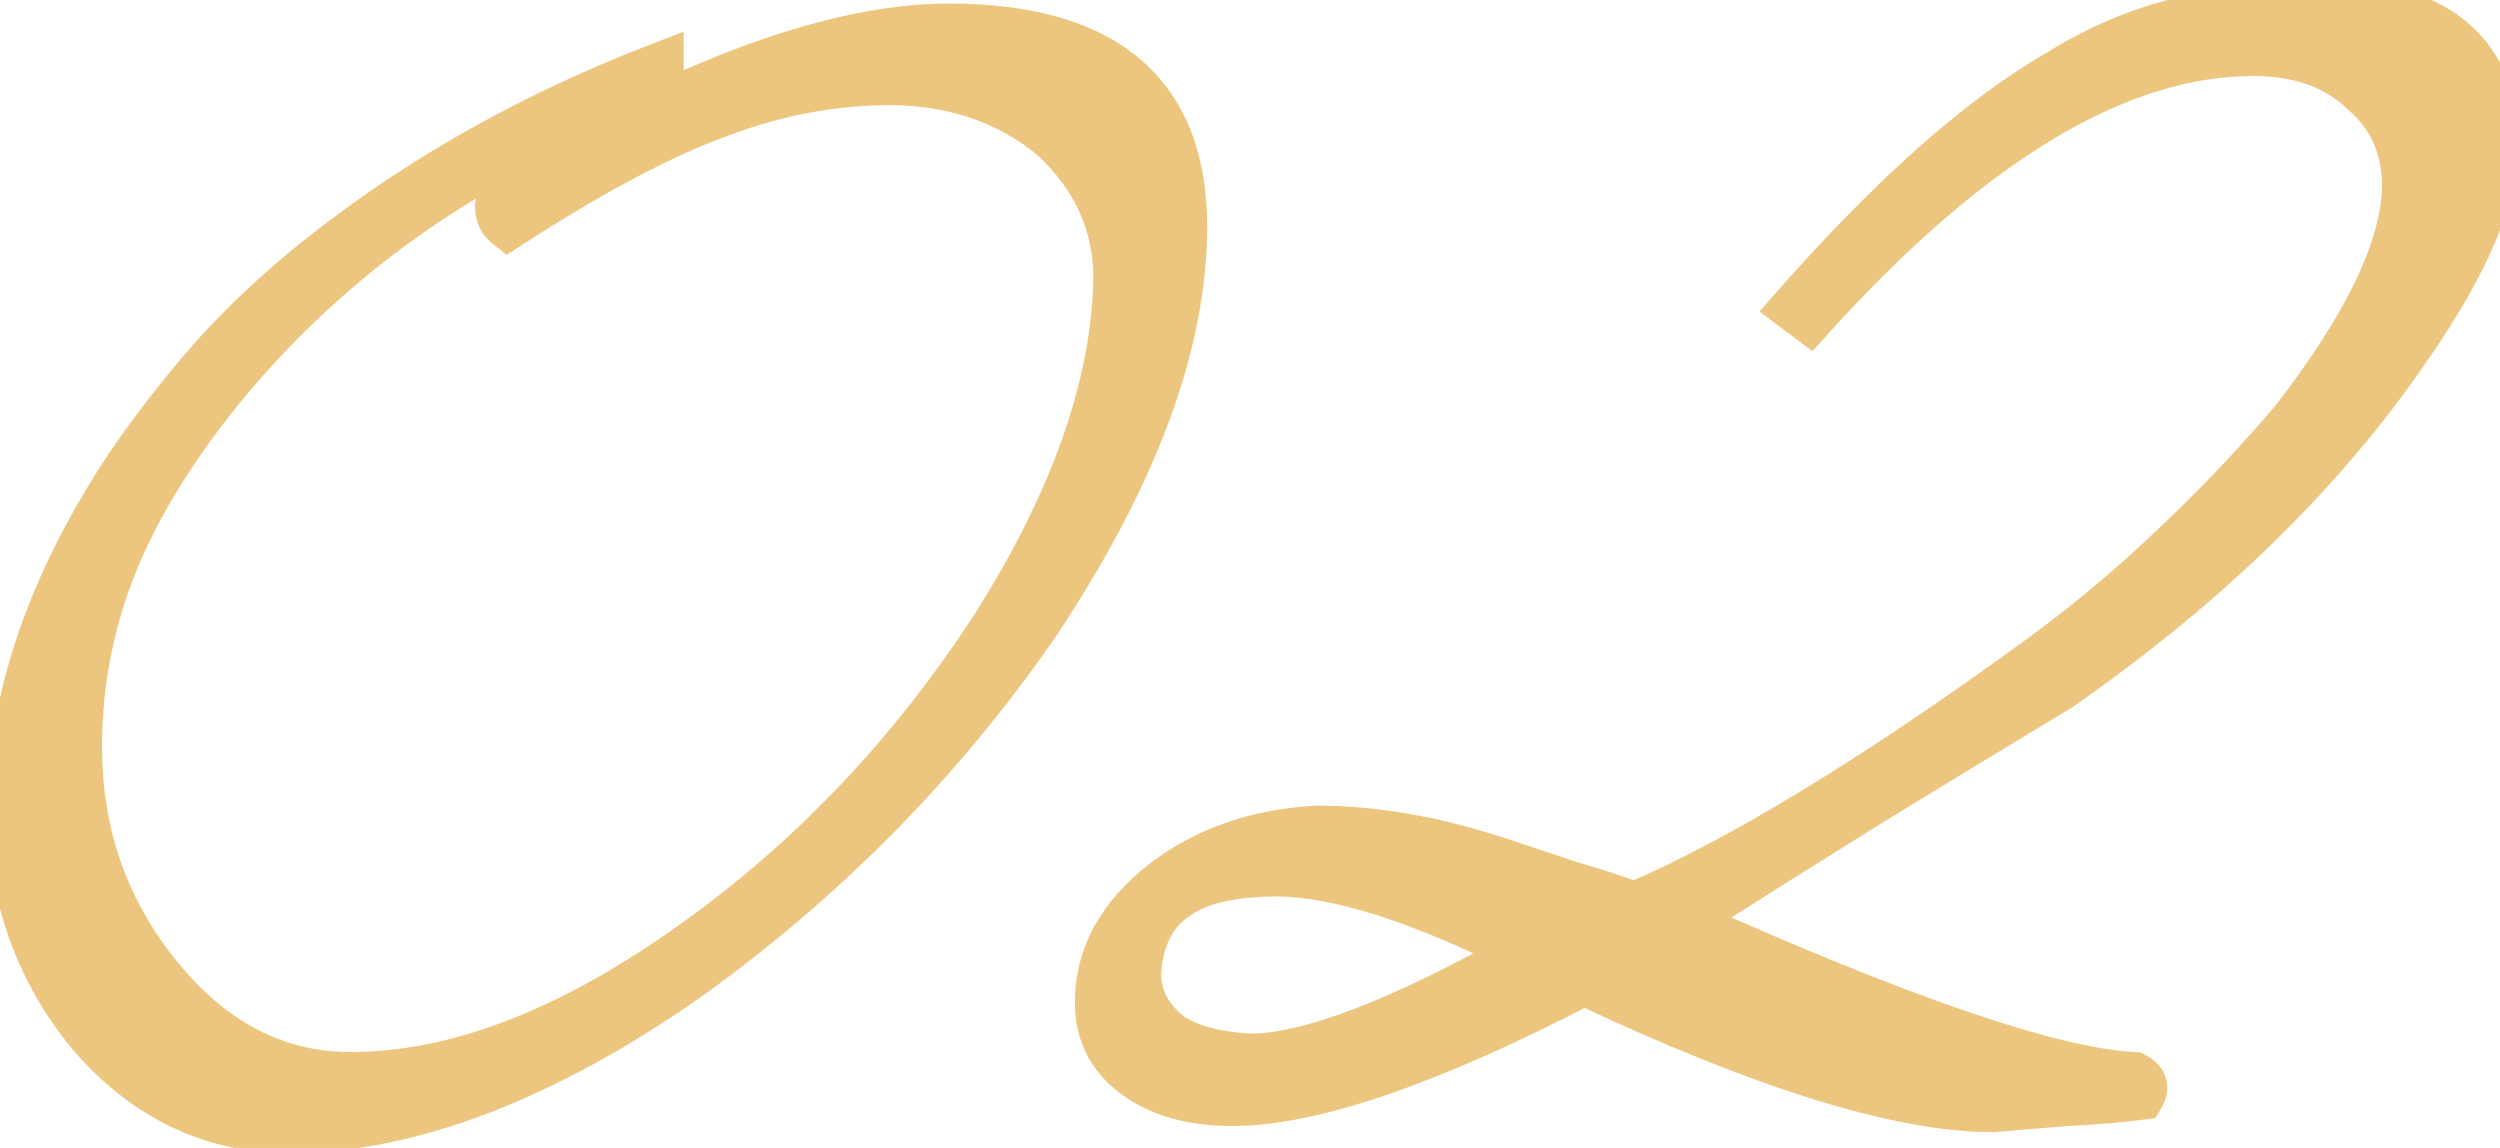 <?xml version="1.0" encoding="UTF-8"?> <svg xmlns="http://www.w3.org/2000/svg" width="98" height="45" viewBox="0 0 98 45" fill="none"> <path d="M46.32 8.88C46.32 13.48 44.38 18.68 40.5 24.48C36.78 29.84 32.24 34.44 26.88 38.28C21.32 42.16 16.18 44.14 11.46 44.22C8.42 44.22 5.84 43.02 3.72 40.62C1.68 38.22 0.6 35.34 0.48 31.98C0.48 27.5 2.04 22.92 5.16 18.24C6.32 16.56 7.54 15.02 8.82 13.62C10.14 12.22 11.56 10.94 13.08 9.78C16.8 6.9 21.04 4.54 25.8 2.7V3.36C19.24 5.64 13.78 9.26 9.42 14.22C7.26 16.7 5.64 19.18 4.56 21.66C3.52 24.1 3 26.64 3 29.28C3 32.72 4.06 35.74 6.18 38.34C8.3 40.94 10.82 42.24 13.74 42.24C17.94 42.24 22.48 40.48 27.36 36.96C31.88 33.72 35.74 29.66 38.94 24.78C42.14 19.78 43.78 15.16 43.86 10.92C43.86 8.76 43.02 6.9 41.34 5.34C39.62 3.9 37.5 3.16 34.98 3.12C32.66 3.12 30.4 3.54 28.2 4.38C25.96 5.18 23.2 6.64 19.92 8.76C19.72 8.6 19.62 8.38 19.62 8.1C19.7 7.74 19.96 7.44 20.4 7.2C27.24 3.16 32.84 1.14 37.2 1.14C43.28 1.14 46.32 3.72 46.32 8.88ZM97.736 5.58C97.736 7.62 96.616 10.26 94.376 13.5C91.056 18.38 86.496 22.84 80.696 26.88C78.176 28.4 75.676 29.92 73.196 31.44C70.756 32.96 68.276 34.52 65.756 36.12C74.476 40.04 80.436 42.08 83.636 42.24C83.956 42.4 84.036 42.62 83.876 42.9C82.916 43.02 81.956 43.1 80.996 43.14C80.036 43.22 79.076 43.3 78.116 43.38C74.476 43.38 69.136 41.72 62.096 38.4C56.016 41.56 51.416 43.14 48.296 43.14C46.736 43.14 45.476 42.78 44.516 42.06C43.596 41.38 43.136 40.46 43.136 39.3C43.136 37.5 43.996 35.94 45.716 34.62C47.356 33.38 49.336 32.7 51.656 32.58C52.696 32.58 53.816 32.68 55.016 32.88C56.216 33.08 57.536 33.42 58.976 33.9C59.816 34.18 60.656 34.46 61.496 34.74C62.336 34.98 63.196 35.26 64.076 35.58C68.116 33.86 73.216 30.78 79.376 26.34C81.456 24.86 83.356 23.3 85.076 21.66C86.836 20.02 88.476 18.3 89.996 16.5C92.876 12.78 94.336 9.72 94.376 7.32C94.376 5.76 93.816 4.5 92.696 3.54C91.616 2.5 90.156 1.98 88.316 1.98C82.996 1.98 77.196 5.46 70.916 12.42L70.436 12.06C74.276 7.7 77.736 4.64 80.816 2.88C82.296 1.96 83.856 1.3 85.496 0.9C87.176 0.5 88.936 0.26 90.776 0.18C95.336 0.18 97.656 1.98 97.736 5.58ZM59.936 37.32C55.856 35.24 52.576 34.18 50.096 34.14C48.216 34.14 46.836 34.48 45.956 35.16C45.076 35.8 44.596 36.8 44.516 38.16C44.516 39.12 44.936 39.94 45.776 40.62C46.496 41.14 47.576 41.44 49.016 41.52C50.136 41.52 51.596 41.18 53.396 40.5C55.196 39.82 57.376 38.76 59.936 37.32Z" fill="#ECC67E"></path> <path d="M40.5 24.48L41.322 25.05L41.326 25.043L41.331 25.036L40.5 24.48ZM26.88 38.28L27.452 39.1L27.462 39.093L26.88 38.28ZM11.46 44.22V45.22H11.469L11.477 45.22L11.46 44.22ZM3.72 40.62L2.958 41.268L2.964 41.275L2.971 41.282L3.72 40.62ZM0.48 31.98H-0.52V31.998L-0.519 32.016L0.48 31.98ZM5.16 18.24L4.337 17.672L4.332 17.678L4.328 17.685L5.16 18.24ZM8.82 13.62L8.092 12.934L8.087 12.94L8.082 12.945L8.82 13.62ZM13.08 9.78L13.687 10.575L13.692 10.571L13.08 9.78ZM25.8 2.7H26.8V1.241L25.439 1.767L25.8 2.7ZM25.8 3.36L26.128 4.305L26.8 4.071V3.36H25.8ZM9.42 14.22L8.669 13.56L8.666 13.563L9.42 14.22ZM4.56 21.66L3.643 21.261L3.64 21.268L4.56 21.66ZM6.18 38.34L6.955 37.708L6.18 38.34ZM27.36 36.96L26.777 36.147L26.775 36.149L27.36 36.96ZM38.94 24.78L39.776 25.328L39.782 25.319L38.94 24.78ZM43.86 10.92L44.86 10.939L44.86 10.929V10.92H43.86ZM41.34 5.34L42.02 4.607L42.002 4.59L41.982 4.573L41.34 5.34ZM34.98 3.12L34.996 2.12L34.988 2.12H34.98V3.12ZM28.2 4.38L28.536 5.322L28.547 5.318L28.557 5.314L28.2 4.38ZM19.92 8.76L19.295 9.541L19.858 9.991L20.463 9.6L19.92 8.76ZM19.62 8.1L18.644 7.883L18.62 7.99V8.1H19.62ZM20.4 7.2L20.879 8.078L20.894 8.07L20.909 8.061L20.4 7.2ZM45.32 8.88C45.32 13.204 43.492 18.209 39.669 23.924L41.331 25.036C45.268 19.151 47.32 13.756 47.32 8.88H45.32ZM39.678 23.91C36.024 29.175 31.566 33.693 26.298 37.467L27.462 39.093C32.914 35.187 37.536 30.505 41.322 25.05L39.678 23.91ZM26.308 37.46C20.843 41.273 15.895 43.145 11.443 43.22L11.477 45.22C16.465 45.135 21.797 43.047 27.452 39.1L26.308 37.46ZM11.46 43.22C8.724 43.22 6.411 42.156 4.469 39.958L2.971 41.282C5.269 43.884 8.116 45.22 11.46 45.22V43.22ZM4.482 39.972C2.598 37.756 1.592 35.096 1.479 31.944L-0.519 32.016C-0.392 35.584 0.762 38.684 2.958 41.268L4.482 39.972ZM1.48 31.98C1.48 27.742 2.954 23.352 5.992 18.795L4.328 17.685C1.126 22.488 -0.52 27.258 -0.52 31.98H1.48ZM5.983 18.808C7.119 17.163 8.311 15.659 9.558 14.295L8.082 12.945C6.769 14.381 5.521 15.957 4.337 17.672L5.983 18.808ZM9.548 14.306C10.831 12.945 12.21 11.702 13.687 10.575L12.473 8.985C10.91 10.178 9.449 11.495 8.092 12.934L9.548 14.306ZM13.692 10.571C17.329 7.755 21.483 5.441 26.161 3.633L25.439 1.767C20.597 3.639 16.271 6.045 12.468 8.989L13.692 10.571ZM24.8 2.7V3.36H26.8V2.7H24.8ZM25.472 2.415C18.757 4.749 13.149 8.463 8.669 13.56L10.171 14.88C14.411 10.057 19.723 6.531 26.128 4.305L25.472 2.415ZM8.666 13.563C6.453 16.104 4.772 18.669 3.643 21.261L5.477 22.059C6.508 19.691 8.067 17.296 10.174 14.877L8.666 13.563ZM3.64 21.268C2.547 23.831 2 26.505 2 29.28H4C4 26.775 4.493 24.369 5.48 22.052L3.64 21.268ZM2 29.28C2 32.944 3.135 36.189 5.405 38.972L6.955 37.708C4.984 35.291 4 32.496 4 29.28H2ZM5.405 38.972C7.683 41.766 10.473 43.24 13.74 43.24V41.24C11.167 41.24 8.917 40.114 6.955 37.708L5.405 38.972ZM13.74 43.24C18.223 43.24 22.966 41.363 27.945 37.771L26.775 36.149C21.994 39.597 17.657 41.24 13.74 41.24V43.24ZM27.943 37.773C32.568 34.458 36.512 30.306 39.776 25.328L38.104 24.232C34.968 29.014 31.192 32.983 26.777 36.147L27.943 37.773ZM39.782 25.319C43.044 20.223 44.775 15.423 44.86 10.939L42.86 10.901C42.785 14.897 41.236 19.337 38.098 24.241L39.782 25.319ZM44.86 10.92C44.86 8.463 43.89 6.343 42.02 4.607L40.66 6.073C42.15 7.457 42.86 9.057 42.86 10.92H44.86ZM41.982 4.573C40.064 2.968 37.715 2.163 34.996 2.12L34.964 4.12C37.285 4.157 39.176 4.832 40.698 6.107L41.982 4.573ZM34.98 2.12C32.536 2.12 30.155 2.563 27.843 3.446L28.557 5.314C30.645 4.517 32.784 4.12 34.98 4.12V2.12ZM27.864 3.438C25.52 4.275 22.686 5.781 19.377 7.92L20.463 9.6C23.714 7.499 26.4 6.085 28.536 5.322L27.864 3.438ZM20.545 7.979C20.551 7.984 20.561 7.994 20.574 8.009C20.586 8.025 20.597 8.043 20.605 8.061C20.623 8.1 20.62 8.12 20.62 8.1H18.62C18.62 8.651 18.834 9.172 19.295 9.541L20.545 7.979ZM20.596 8.317C20.598 8.311 20.601 8.294 20.631 8.26C20.665 8.22 20.737 8.155 20.879 8.078L19.921 6.322C19.323 6.648 18.807 7.15 18.644 7.883L20.596 8.317ZM20.909 8.061C27.703 4.048 33.113 2.14 37.2 2.14V0.14C32.567 0.14 26.777 2.272 19.891 6.339L20.909 8.061ZM37.2 2.14C40.122 2.14 42.127 2.763 43.393 3.837C44.627 4.885 45.32 6.501 45.32 8.88H47.32C47.32 6.099 46.493 3.845 44.687 2.313C42.913 0.807 40.358 0.14 37.2 0.14V2.14ZM97.736 5.58H98.736V5.569L98.736 5.558L97.736 5.58ZM94.376 13.5L93.554 12.931L93.549 12.938L94.376 13.5ZM80.696 26.88L81.213 27.736L81.241 27.719L81.268 27.701L80.696 26.88ZM73.196 31.44L72.674 30.587L72.668 30.591L73.196 31.44ZM65.756 36.12L65.22 35.276L63.653 36.271L65.346 37.032L65.756 36.12ZM83.636 42.24L84.084 41.346L83.896 41.252L83.686 41.241L83.636 42.24ZM83.876 42.9L84 43.892L84.496 43.83L84.745 43.396L83.876 42.9ZM80.996 43.14L80.955 42.141L80.934 42.142L80.913 42.144L80.996 43.14ZM78.116 43.38V44.38H78.158L78.199 44.377L78.116 43.38ZM62.096 38.4L62.523 37.495L62.075 37.284L61.635 37.513L62.096 38.4ZM44.516 42.06L45.116 41.26L45.111 41.256L44.516 42.06ZM45.716 34.62L45.113 33.822L45.107 33.827L45.716 34.62ZM51.656 32.58V31.58H51.63L51.605 31.581L51.656 32.58ZM55.016 32.88L55.181 31.894L55.016 32.88ZM58.976 33.9L59.292 32.951L58.976 33.9ZM61.496 34.74L61.18 35.689L61.201 35.696L61.221 35.702L61.496 34.74ZM64.076 35.58L63.734 36.52L64.105 36.655L64.468 36.5L64.076 35.58ZM79.376 26.34L78.796 25.525L78.791 25.529L79.376 26.34ZM85.076 21.66L84.394 20.928L84.386 20.936L85.076 21.66ZM89.996 16.5L90.76 17.145L90.774 17.129L90.787 17.112L89.996 16.5ZM94.376 7.32L95.376 7.337L95.376 7.328V7.32H94.376ZM92.696 3.54L92.003 4.26L92.023 4.28L92.046 4.299L92.696 3.54ZM70.916 12.42L70.316 13.22L71.047 13.768L71.659 13.09L70.916 12.42ZM70.436 12.06L69.686 11.399L68.971 12.211L69.836 12.86L70.436 12.06ZM80.816 2.88L81.312 3.748L81.329 3.739L81.344 3.729L80.816 2.88ZM85.496 0.9L85.265 -0.073L85.259 -0.072L85.496 0.9ZM90.776 0.18V-0.82H90.754L90.733 -0.819L90.776 0.18ZM59.936 37.32L60.426 38.192L62.053 37.277L60.39 36.429L59.936 37.32ZM50.096 34.14L50.112 33.14L50.104 33.14H50.096V34.14ZM45.956 35.16L46.544 35.969L46.556 35.96L46.568 35.951L45.956 35.16ZM44.516 38.16L43.518 38.101L43.516 38.131V38.16H44.516ZM45.776 40.62L45.147 41.397L45.168 41.415L45.191 41.431L45.776 40.62ZM49.016 41.52L48.961 42.519L48.989 42.52H49.016V41.52ZM53.396 40.5L53.75 41.435L53.396 40.5ZM96.736 5.58C96.736 7.301 95.769 9.727 93.554 12.931L95.199 14.069C97.464 10.793 98.736 7.939 98.736 5.58H96.736ZM93.549 12.938C90.31 17.699 85.844 22.076 80.125 26.059L81.268 27.701C87.149 23.604 91.802 19.061 95.203 14.062L93.549 12.938ZM80.18 26.024C77.658 27.545 75.156 29.066 72.674 30.587L73.719 32.293C76.197 30.774 78.695 29.255 81.213 27.736L80.18 26.024ZM72.668 30.591C70.225 32.113 67.743 33.674 65.22 35.276L66.292 36.964C68.81 35.366 71.287 33.807 73.725 32.289L72.668 30.591ZM65.346 37.032C69.722 38.999 73.422 40.502 76.442 41.536C79.443 42.563 81.841 43.151 83.586 43.239L83.686 41.241C82.231 41.169 80.05 40.657 77.09 39.644C74.15 38.638 70.511 37.161 66.166 35.208L65.346 37.032ZM83.189 43.134C83.238 43.159 83.08 43.097 82.996 42.867C82.902 42.607 83 42.418 83.008 42.404L84.745 43.396C84.913 43.102 85.05 42.663 84.876 42.183C84.712 41.733 84.355 41.481 84.084 41.346L83.189 43.134ZM83.752 41.908C82.819 42.024 81.887 42.102 80.955 42.141L81.038 44.139C82.026 44.098 83.013 44.016 84 43.892L83.752 41.908ZM80.913 42.144C80.911 42.144 80.909 42.144 80.908 42.144C80.906 42.144 80.904 42.144 80.902 42.144C80.9 42.145 80.898 42.145 80.896 42.145C80.894 42.145 80.893 42.145 80.891 42.145C80.889 42.145 80.887 42.146 80.885 42.146C80.883 42.146 80.881 42.146 80.879 42.146C80.878 42.146 80.876 42.147 80.874 42.147C80.872 42.147 80.87 42.147 80.868 42.147C80.866 42.147 80.865 42.148 80.863 42.148C80.861 42.148 80.859 42.148 80.857 42.148C80.855 42.148 80.853 42.148 80.851 42.149C80.85 42.149 80.848 42.149 80.846 42.149C80.844 42.149 80.842 42.149 80.84 42.15C80.838 42.15 80.836 42.15 80.835 42.15C80.833 42.15 80.831 42.15 80.829 42.151C80.827 42.151 80.825 42.151 80.823 42.151C80.821 42.151 80.82 42.151 80.818 42.151C80.816 42.152 80.814 42.152 80.812 42.152C80.81 42.152 80.808 42.152 80.806 42.152C80.805 42.153 80.803 42.153 80.801 42.153C80.799 42.153 80.797 42.153 80.795 42.153C80.793 42.154 80.791 42.154 80.79 42.154C80.788 42.154 80.786 42.154 80.784 42.154C80.782 42.154 80.78 42.154 80.778 42.155C80.776 42.155 80.775 42.155 80.773 42.155C80.771 42.155 80.769 42.156 80.767 42.156C80.765 42.156 80.763 42.156 80.761 42.156C80.76 42.156 80.758 42.156 80.756 42.157C80.754 42.157 80.752 42.157 80.75 42.157C80.748 42.157 80.746 42.157 80.745 42.157C80.743 42.158 80.741 42.158 80.739 42.158C80.737 42.158 80.735 42.158 80.733 42.158C80.731 42.159 80.73 42.159 80.728 42.159C80.726 42.159 80.724 42.159 80.722 42.159C80.72 42.16 80.718 42.16 80.716 42.16C80.715 42.16 80.713 42.16 80.711 42.16C80.709 42.16 80.707 42.161 80.705 42.161C80.703 42.161 80.701 42.161 80.7 42.161C80.698 42.161 80.696 42.162 80.694 42.162C80.692 42.162 80.69 42.162 80.688 42.162C80.686 42.162 80.684 42.163 80.683 42.163C80.681 42.163 80.679 42.163 80.677 42.163C80.675 42.163 80.673 42.163 80.671 42.164C80.669 42.164 80.668 42.164 80.666 42.164C80.664 42.164 80.662 42.164 80.66 42.164C80.658 42.165 80.656 42.165 80.654 42.165C80.653 42.165 80.651 42.165 80.649 42.166C80.647 42.166 80.645 42.166 80.643 42.166C80.641 42.166 80.639 42.166 80.638 42.166C80.636 42.167 80.634 42.167 80.632 42.167C80.63 42.167 80.628 42.167 80.626 42.167C80.624 42.167 80.623 42.168 80.621 42.168C80.619 42.168 80.617 42.168 80.615 42.168C80.613 42.169 80.611 42.169 80.609 42.169C80.608 42.169 80.606 42.169 80.604 42.169C80.602 42.169 80.6 42.169 80.598 42.17C80.596 42.17 80.594 42.17 80.593 42.17C80.591 42.17 80.589 42.17 80.587 42.171C80.585 42.171 80.583 42.171 80.581 42.171C80.579 42.171 80.578 42.171 80.576 42.172C80.574 42.172 80.572 42.172 80.57 42.172C80.568 42.172 80.566 42.172 80.564 42.172C80.563 42.173 80.561 42.173 80.559 42.173C80.557 42.173 80.555 42.173 80.553 42.173C80.551 42.174 80.549 42.174 80.548 42.174C80.546 42.174 80.544 42.174 80.542 42.174C80.54 42.175 80.538 42.175 80.536 42.175C80.534 42.175 80.533 42.175 80.531 42.175C80.529 42.175 80.527 42.176 80.525 42.176C80.523 42.176 80.521 42.176 80.519 42.176C80.518 42.176 80.516 42.177 80.514 42.177C80.512 42.177 80.51 42.177 80.508 42.177C80.506 42.177 80.504 42.178 80.503 42.178C80.501 42.178 80.499 42.178 80.497 42.178C80.495 42.178 80.493 42.178 80.491 42.179C80.49 42.179 80.488 42.179 80.486 42.179C80.484 42.179 80.482 42.179 80.48 42.179C80.478 42.18 80.476 42.18 80.475 42.18C80.473 42.18 80.471 42.18 80.469 42.181C80.467 42.181 80.465 42.181 80.463 42.181C80.461 42.181 80.46 42.181 80.458 42.181C80.456 42.182 80.454 42.182 80.452 42.182C80.45 42.182 80.448 42.182 80.446 42.182C80.445 42.182 80.443 42.183 80.441 42.183C80.439 42.183 80.437 42.183 80.435 42.183C80.433 42.184 80.431 42.184 80.43 42.184C80.428 42.184 80.426 42.184 80.424 42.184C80.422 42.184 80.42 42.184 80.418 42.185C80.416 42.185 80.415 42.185 80.413 42.185C80.411 42.185 80.409 42.185 80.407 42.186C80.405 42.186 80.403 42.186 80.401 42.186C80.4 42.186 80.398 42.186 80.396 42.187C80.394 42.187 80.392 42.187 80.39 42.187C80.388 42.187 80.386 42.187 80.385 42.188C80.383 42.188 80.381 42.188 80.379 42.188C80.377 42.188 80.375 42.188 80.373 42.188C80.371 42.189 80.37 42.189 80.368 42.189C80.366 42.189 80.364 42.189 80.362 42.189C80.36 42.19 80.358 42.19 80.356 42.19C80.355 42.19 80.353 42.19 80.351 42.19C80.349 42.191 80.347 42.191 80.345 42.191C80.343 42.191 80.341 42.191 80.34 42.191C80.338 42.191 80.336 42.192 80.334 42.192C80.332 42.192 80.33 42.192 80.328 42.192C80.326 42.192 80.325 42.193 80.323 42.193C80.321 42.193 80.319 42.193 80.317 42.193C80.315 42.193 80.313 42.194 80.311 42.194C80.309 42.194 80.308 42.194 80.306 42.194C80.304 42.194 80.302 42.194 80.3 42.194C80.298 42.195 80.296 42.195 80.294 42.195C80.293 42.195 80.291 42.195 80.289 42.196C80.287 42.196 80.285 42.196 80.283 42.196C80.281 42.196 80.279 42.196 80.278 42.196C80.276 42.197 80.274 42.197 80.272 42.197C80.27 42.197 80.268 42.197 80.266 42.197C80.264 42.197 80.263 42.198 80.261 42.198C80.259 42.198 80.257 42.198 80.255 42.198C80.253 42.199 80.251 42.199 80.249 42.199C80.248 42.199 80.246 42.199 80.244 42.199C80.242 42.199 80.24 42.2 80.238 42.2C80.236 42.2 80.234 42.2 80.233 42.2C80.231 42.2 80.229 42.2 80.227 42.201C80.225 42.201 80.223 42.201 80.221 42.201C80.219 42.201 80.218 42.201 80.216 42.202C80.214 42.202 80.212 42.202 80.21 42.202C80.208 42.202 80.206 42.202 80.204 42.203C80.203 42.203 80.201 42.203 80.199 42.203C80.197 42.203 80.195 42.203 80.193 42.203C80.191 42.204 80.189 42.204 80.188 42.204C80.186 42.204 80.184 42.204 80.182 42.204C80.18 42.205 80.178 42.205 80.176 42.205C80.174 42.205 80.173 42.205 80.171 42.205C80.169 42.206 80.167 42.206 80.165 42.206C80.163 42.206 80.161 42.206 80.159 42.206C80.158 42.206 80.156 42.207 80.154 42.207C80.152 42.207 80.15 42.207 80.148 42.207C80.146 42.207 80.144 42.208 80.143 42.208C80.141 42.208 80.139 42.208 80.137 42.208C80.135 42.208 80.133 42.209 80.131 42.209C80.129 42.209 80.128 42.209 80.126 42.209C80.124 42.209 80.122 42.209 80.12 42.209C80.118 42.21 80.116 42.21 80.115 42.21C80.113 42.21 80.111 42.21 80.109 42.211C80.107 42.211 80.105 42.211 80.103 42.211C80.101 42.211 80.1 42.211 80.098 42.211C80.096 42.212 80.094 42.212 80.092 42.212C80.09 42.212 80.088 42.212 80.086 42.212C80.085 42.212 80.083 42.213 80.081 42.213C80.079 42.213 80.077 42.213 80.075 42.213C80.073 42.214 80.071 42.214 80.07 42.214C80.068 42.214 80.066 42.214 80.064 42.214C80.062 42.214 80.06 42.215 80.058 42.215C80.056 42.215 80.055 42.215 80.053 42.215C80.051 42.215 80.049 42.215 80.047 42.216C80.045 42.216 80.043 42.216 80.041 42.216C80.04 42.216 80.038 42.216 80.036 42.217C80.034 42.217 80.032 42.217 80.03 42.217C80.028 42.217 80.026 42.217 80.025 42.218C80.023 42.218 80.021 42.218 80.019 42.218C80.017 42.218 80.015 42.218 80.013 42.218C80.011 42.219 80.01 42.219 80.008 42.219C80.006 42.219 80.004 42.219 80.002 42.219C80 42.219 79.998 42.22 79.996 42.22C79.995 42.22 79.993 42.22 79.991 42.22C79.989 42.221 79.987 42.221 79.985 42.221C79.983 42.221 79.981 42.221 79.98 42.221C79.978 42.221 79.976 42.222 79.974 42.222C79.972 42.222 79.97 42.222 79.968 42.222C79.966 42.222 79.965 42.222 79.963 42.223C79.961 42.223 79.959 42.223 79.957 42.223C79.955 42.223 79.953 42.224 79.951 42.224C79.95 42.224 79.948 42.224 79.946 42.224C79.944 42.224 79.942 42.224 79.94 42.224C79.938 42.225 79.936 42.225 79.934 42.225C79.933 42.225 79.931 42.225 79.929 42.225C79.927 42.226 79.925 42.226 79.923 42.226C79.921 42.226 79.919 42.226 79.918 42.226C79.916 42.227 79.914 42.227 79.912 42.227C79.91 42.227 79.908 42.227 79.906 42.227C79.904 42.227 79.903 42.228 79.901 42.228C79.899 42.228 79.897 42.228 79.895 42.228C79.893 42.228 79.891 42.229 79.889 42.229C79.888 42.229 79.886 42.229 79.884 42.229C79.882 42.229 79.88 42.23 79.878 42.23C79.876 42.23 79.874 42.23 79.873 42.23C79.871 42.23 79.869 42.23 79.867 42.231C79.865 42.231 79.863 42.231 79.861 42.231C79.859 42.231 79.858 42.231 79.856 42.232C79.854 42.232 79.852 42.232 79.85 42.232C79.848 42.232 79.846 42.232 79.844 42.233C79.843 42.233 79.841 42.233 79.839 42.233C79.837 42.233 79.835 42.233 79.833 42.233C79.831 42.234 79.829 42.234 79.828 42.234C79.826 42.234 79.824 42.234 79.822 42.234C79.82 42.234 79.818 42.235 79.816 42.235C79.814 42.235 79.813 42.235 79.811 42.235C79.809 42.236 79.807 42.236 79.805 42.236C79.803 42.236 79.801 42.236 79.799 42.236C79.798 42.236 79.796 42.237 79.794 42.237C79.792 42.237 79.79 42.237 79.788 42.237C79.786 42.237 79.784 42.237 79.783 42.238C79.781 42.238 79.779 42.238 79.777 42.238C79.775 42.238 79.773 42.239 79.771 42.239C79.769 42.239 79.768 42.239 79.766 42.239C79.764 42.239 79.762 42.239 79.76 42.239C79.758 42.24 79.756 42.24 79.754 42.24C79.753 42.24 79.751 42.24 79.749 42.24C79.747 42.241 79.745 42.241 79.743 42.241C79.741 42.241 79.74 42.241 79.738 42.241C79.736 42.242 79.734 42.242 79.732 42.242C79.73 42.242 79.728 42.242 79.726 42.242C79.725 42.242 79.723 42.243 79.721 42.243C79.719 42.243 79.717 42.243 79.715 42.243C79.713 42.243 79.711 42.244 79.71 42.244C79.708 42.244 79.706 42.244 79.704 42.244C79.702 42.244 79.7 42.245 79.698 42.245C79.696 42.245 79.695 42.245 79.693 42.245C79.691 42.245 79.689 42.245 79.687 42.246C79.685 42.246 79.683 42.246 79.681 42.246C79.68 42.246 79.678 42.246 79.676 42.247C79.674 42.247 79.672 42.247 79.67 42.247C79.668 42.247 79.666 42.247 79.665 42.248C79.663 42.248 79.661 42.248 79.659 42.248C79.657 42.248 79.655 42.248 79.653 42.248C79.651 42.249 79.65 42.249 79.648 42.249C79.646 42.249 79.644 42.249 79.642 42.249C79.64 42.249 79.638 42.25 79.636 42.25C79.635 42.25 79.633 42.25 79.631 42.25C79.629 42.251 79.627 42.251 79.625 42.251C79.623 42.251 79.621 42.251 79.62 42.251C79.618 42.251 79.616 42.252 79.614 42.252C79.612 42.252 79.61 42.252 79.608 42.252C79.606 42.252 79.605 42.252 79.603 42.253C79.601 42.253 79.599 42.253 79.597 42.253C79.595 42.253 79.593 42.254 79.591 42.254C79.59 42.254 79.588 42.254 79.586 42.254C79.584 42.254 79.582 42.254 79.58 42.255C79.578 42.255 79.576 42.255 79.575 42.255C79.573 42.255 79.571 42.255 79.569 42.255C79.567 42.256 79.565 42.256 79.563 42.256C79.561 42.256 79.559 42.256 79.558 42.256C79.556 42.257 79.554 42.257 79.552 42.257C79.55 42.257 79.548 42.257 79.546 42.257C79.544 42.258 79.543 42.258 79.541 42.258C79.539 42.258 79.537 42.258 79.535 42.258C79.533 42.258 79.531 42.259 79.529 42.259C79.528 42.259 79.526 42.259 79.524 42.259C79.522 42.259 79.52 42.26 79.518 42.26C79.516 42.26 79.514 42.26 79.513 42.26C79.511 42.26 79.509 42.261 79.507 42.261C79.505 42.261 79.503 42.261 79.501 42.261C79.499 42.261 79.498 42.261 79.496 42.262C79.494 42.262 79.492 42.262 79.49 42.262C79.488 42.262 79.486 42.262 79.484 42.263C79.483 42.263 79.481 42.263 79.479 42.263C79.477 42.263 79.475 42.263 79.473 42.264C79.471 42.264 79.469 42.264 79.468 42.264C79.466 42.264 79.464 42.264 79.462 42.264C79.46 42.264 79.458 42.265 79.456 42.265C79.454 42.265 79.453 42.265 79.451 42.265C79.449 42.266 79.447 42.266 79.445 42.266C79.443 42.266 79.441 42.266 79.439 42.266C79.438 42.266 79.436 42.267 79.434 42.267C79.432 42.267 79.43 42.267 79.428 42.267C79.426 42.267 79.424 42.267 79.423 42.268C79.421 42.268 79.419 42.268 79.417 42.268C79.415 42.268 79.413 42.269 79.411 42.269C79.409 42.269 79.408 42.269 79.406 42.269C79.404 42.269 79.402 42.269 79.4 42.27C79.398 42.27 79.396 42.27 79.394 42.27C79.393 42.27 79.391 42.27 79.389 42.27C79.387 42.271 79.385 42.271 79.383 42.271C79.381 42.271 79.379 42.271 79.378 42.271C79.376 42.272 79.374 42.272 79.372 42.272C79.37 42.272 79.368 42.272 79.366 42.272C79.365 42.273 79.363 42.273 79.361 42.273C79.359 42.273 79.357 42.273 79.355 42.273C79.353 42.273 79.351 42.274 79.35 42.274C79.348 42.274 79.346 42.274 79.344 42.274C79.342 42.274 79.34 42.275 79.338 42.275C79.336 42.275 79.335 42.275 79.333 42.275C79.331 42.275 79.329 42.276 79.327 42.276C79.325 42.276 79.323 42.276 79.321 42.276C79.32 42.276 79.318 42.276 79.316 42.277C79.314 42.277 79.312 42.277 79.31 42.277C79.308 42.277 79.306 42.277 79.305 42.278C79.303 42.278 79.301 42.278 79.299 42.278C79.297 42.278 79.295 42.278 79.293 42.279C79.291 42.279 79.29 42.279 79.288 42.279C79.286 42.279 79.284 42.279 79.282 42.279C79.28 42.279 79.278 42.28 79.276 42.28C79.275 42.28 79.273 42.28 79.271 42.28C79.269 42.281 79.267 42.281 79.265 42.281C79.263 42.281 79.261 42.281 79.26 42.281C79.258 42.281 79.256 42.282 79.254 42.282C79.252 42.282 79.25 42.282 79.248 42.282C79.246 42.282 79.245 42.282 79.243 42.283C79.241 42.283 79.239 42.283 79.237 42.283C79.235 42.283 79.233 42.283 79.231 42.284C79.23 42.284 79.228 42.284 79.226 42.284C79.224 42.284 79.222 42.284 79.22 42.285C79.218 42.285 79.216 42.285 79.215 42.285C79.213 42.285 79.211 42.285 79.209 42.285C79.207 42.286 79.205 42.286 79.203 42.286C79.201 42.286 79.2 42.286 79.198 42.286C79.196 42.287 79.194 42.287 79.192 42.287C79.19 42.287 79.188 42.287 79.186 42.287C79.184 42.288 79.183 42.288 79.181 42.288C79.179 42.288 79.177 42.288 79.175 42.288C79.173 42.288 79.171 42.289 79.169 42.289C79.168 42.289 79.166 42.289 79.164 42.289C79.162 42.289 79.16 42.289 79.158 42.29C79.156 42.29 79.154 42.29 79.153 42.29C79.151 42.29 79.149 42.291 79.147 42.291C79.145 42.291 79.143 42.291 79.141 42.291C79.139 42.291 79.138 42.291 79.136 42.292C79.134 42.292 79.132 42.292 79.13 42.292C79.128 42.292 79.126 42.292 79.124 42.292C79.123 42.293 79.121 42.293 79.119 42.293C79.117 42.293 79.115 42.293 79.113 42.294C79.111 42.294 79.109 42.294 79.108 42.294C79.106 42.294 79.104 42.294 79.102 42.294C79.1 42.294 79.098 42.295 79.096 42.295C79.094 42.295 79.093 42.295 79.091 42.295C79.089 42.295 79.087 42.296 79.085 42.296C79.083 42.296 79.081 42.296 79.079 42.296C79.078 42.296 79.076 42.297 79.074 42.297C79.072 42.297 79.07 42.297 79.068 42.297C79.066 42.297 79.064 42.297 79.063 42.298C79.061 42.298 79.059 42.298 79.057 42.298C79.055 42.298 79.053 42.298 79.051 42.299C79.049 42.299 79.048 42.299 79.046 42.299C79.044 42.299 79.042 42.299 79.04 42.3C79.038 42.3 79.036 42.3 79.034 42.3C79.033 42.3 79.031 42.3 79.029 42.3C79.027 42.301 79.025 42.301 79.023 42.301C79.021 42.301 79.019 42.301 79.018 42.301C79.016 42.302 79.014 42.302 79.012 42.302C79.01 42.302 79.008 42.302 79.006 42.302C79.004 42.303 79.003 42.303 79.001 42.303C78.999 42.303 78.997 42.303 78.995 42.303C78.993 42.303 78.991 42.304 78.99 42.304C78.988 42.304 78.986 42.304 78.984 42.304C78.982 42.304 78.98 42.304 78.978 42.305C78.976 42.305 78.975 42.305 78.973 42.305C78.971 42.305 78.969 42.306 78.967 42.306C78.965 42.306 78.963 42.306 78.961 42.306C78.96 42.306 78.958 42.306 78.956 42.307C78.954 42.307 78.952 42.307 78.95 42.307C78.948 42.307 78.946 42.307 78.945 42.307C78.943 42.308 78.941 42.308 78.939 42.308C78.937 42.308 78.935 42.308 78.933 42.309C78.931 42.309 78.93 42.309 78.928 42.309C78.926 42.309 78.924 42.309 78.922 42.309C78.92 42.309 78.918 42.31 78.916 42.31C78.915 42.31 78.913 42.31 78.911 42.31C78.909 42.31 78.907 42.311 78.905 42.311C78.903 42.311 78.901 42.311 78.9 42.311C78.898 42.311 78.896 42.312 78.894 42.312C78.892 42.312 78.89 42.312 78.888 42.312C78.886 42.312 78.885 42.312 78.883 42.313C78.881 42.313 78.879 42.313 78.877 42.313C78.875 42.313 78.873 42.313 78.871 42.314C78.87 42.314 78.868 42.314 78.866 42.314C78.864 42.314 78.862 42.314 78.86 42.315C78.858 42.315 78.856 42.315 78.855 42.315C78.853 42.315 78.851 42.315 78.849 42.316C78.847 42.316 78.845 42.316 78.843 42.316C78.841 42.316 78.84 42.316 78.838 42.316C78.836 42.317 78.834 42.317 78.832 42.317C78.83 42.317 78.828 42.317 78.826 42.317C78.825 42.318 78.823 42.318 78.821 42.318C78.819 42.318 78.817 42.318 78.815 42.318C78.813 42.319 78.811 42.319 78.809 42.319C78.808 42.319 78.806 42.319 78.804 42.319C78.802 42.319 78.8 42.319 78.798 42.32C78.796 42.32 78.794 42.32 78.793 42.32C78.791 42.32 78.789 42.321 78.787 42.321C78.785 42.321 78.783 42.321 78.781 42.321C78.779 42.321 78.778 42.321 78.776 42.322C78.774 42.322 78.772 42.322 78.77 42.322C78.768 42.322 78.766 42.322 78.764 42.322C78.763 42.323 78.761 42.323 78.759 42.323C78.757 42.323 78.755 42.323 78.753 42.324C78.751 42.324 78.749 42.324 78.748 42.324C78.746 42.324 78.744 42.324 78.742 42.324C78.74 42.325 78.738 42.325 78.736 42.325C78.734 42.325 78.733 42.325 78.731 42.325C78.729 42.325 78.727 42.326 78.725 42.326C78.723 42.326 78.721 42.326 78.719 42.326C78.718 42.326 78.716 42.327 78.714 42.327C78.712 42.327 78.71 42.327 78.708 42.327C78.706 42.327 78.704 42.328 78.703 42.328C78.701 42.328 78.699 42.328 78.697 42.328C78.695 42.328 78.693 42.328 78.691 42.329C78.689 42.329 78.688 42.329 78.686 42.329C78.684 42.329 78.682 42.329 78.68 42.33C78.678 42.33 78.676 42.33 78.674 42.33C78.673 42.33 78.671 42.33 78.669 42.331C78.667 42.331 78.665 42.331 78.663 42.331C78.661 42.331 78.659 42.331 78.658 42.331C78.656 42.332 78.654 42.332 78.652 42.332C78.65 42.332 78.648 42.332 78.646 42.332C78.644 42.333 78.643 42.333 78.641 42.333C78.639 42.333 78.637 42.333 78.635 42.333C78.633 42.334 78.631 42.334 78.629 42.334C78.628 42.334 78.626 42.334 78.624 42.334C78.622 42.334 78.62 42.334 78.618 42.335C78.616 42.335 78.615 42.335 78.613 42.335C78.611 42.335 78.609 42.336 78.607 42.336C78.605 42.336 78.603 42.336 78.601 42.336C78.6 42.336 78.598 42.336 78.596 42.337C78.594 42.337 78.592 42.337 78.59 42.337C78.588 42.337 78.586 42.337 78.585 42.337C78.583 42.338 78.581 42.338 78.579 42.338C78.577 42.338 78.575 42.338 78.573 42.339C78.571 42.339 78.57 42.339 78.568 42.339C78.566 42.339 78.564 42.339 78.562 42.339C78.56 42.34 78.558 42.34 78.556 42.34C78.555 42.34 78.553 42.34 78.551 42.34C78.549 42.34 78.547 42.341 78.545 42.341C78.543 42.341 78.541 42.341 78.54 42.341C78.538 42.341 78.536 42.342 78.534 42.342C78.532 42.342 78.53 42.342 78.528 42.342C78.526 42.342 78.525 42.343 78.523 42.343C78.521 42.343 78.519 42.343 78.517 42.343C78.515 42.343 78.513 42.343 78.511 42.344C78.51 42.344 78.508 42.344 78.506 42.344C78.504 42.344 78.502 42.344 78.5 42.344C78.498 42.345 78.496 42.345 78.495 42.345C78.493 42.345 78.491 42.345 78.489 42.346C78.487 42.346 78.485 42.346 78.483 42.346C78.481 42.346 78.48 42.346 78.478 42.346C78.476 42.347 78.474 42.347 78.472 42.347C78.47 42.347 78.468 42.347 78.466 42.347C78.465 42.347 78.463 42.348 78.461 42.348C78.459 42.348 78.457 42.348 78.455 42.348C78.453 42.349 78.451 42.349 78.45 42.349C78.448 42.349 78.446 42.349 78.444 42.349C78.442 42.349 78.44 42.349 78.438 42.35C78.436 42.35 78.434 42.35 78.433 42.35C78.431 42.35 78.429 42.35 78.427 42.351C78.425 42.351 78.423 42.351 78.421 42.351C78.419 42.351 78.418 42.351 78.416 42.352C78.414 42.352 78.412 42.352 78.41 42.352C78.408 42.352 78.406 42.352 78.404 42.352C78.403 42.353 78.401 42.353 78.399 42.353C78.397 42.353 78.395 42.353 78.393 42.353C78.391 42.354 78.389 42.354 78.388 42.354C78.386 42.354 78.384 42.354 78.382 42.354C78.38 42.355 78.378 42.355 78.376 42.355C78.374 42.355 78.373 42.355 78.371 42.355C78.369 42.355 78.367 42.356 78.365 42.356C78.363 42.356 78.361 42.356 78.359 42.356C78.358 42.356 78.356 42.357 78.354 42.357C78.352 42.357 78.35 42.357 78.348 42.357C78.346 42.357 78.344 42.358 78.343 42.358C78.341 42.358 78.339 42.358 78.337 42.358C78.335 42.358 78.333 42.358 78.331 42.359C78.329 42.359 78.328 42.359 78.326 42.359C78.324 42.359 78.322 42.359 78.32 42.359C78.318 42.36 78.316 42.36 78.314 42.36C78.313 42.36 78.311 42.36 78.309 42.361C78.307 42.361 78.305 42.361 78.303 42.361C78.301 42.361 78.299 42.361 78.298 42.361C78.296 42.362 78.294 42.362 78.292 42.362C78.29 42.362 78.288 42.362 78.286 42.362C78.284 42.362 78.283 42.363 78.281 42.363C78.279 42.363 78.277 42.363 78.275 42.363C78.273 42.364 78.271 42.364 78.269 42.364C78.268 42.364 78.266 42.364 78.264 42.364C78.262 42.364 78.26 42.364 78.258 42.365C78.256 42.365 78.254 42.365 78.253 42.365C78.251 42.365 78.249 42.365 78.247 42.366C78.245 42.366 78.243 42.366 78.241 42.366C78.24 42.366 78.238 42.366 78.236 42.367C78.234 42.367 78.232 42.367 78.23 42.367C78.228 42.367 78.226 42.367 78.225 42.367C78.223 42.368 78.221 42.368 78.219 42.368C78.217 42.368 78.215 42.368 78.213 42.368C78.211 42.369 78.21 42.369 78.208 42.369C78.206 42.369 78.204 42.369 78.202 42.369C78.2 42.37 78.198 42.37 78.196 42.37C78.195 42.37 78.193 42.37 78.191 42.37C78.189 42.37 78.187 42.371 78.185 42.371C78.183 42.371 78.181 42.371 78.18 42.371C78.178 42.371 78.176 42.372 78.174 42.372C78.172 42.372 78.17 42.372 78.168 42.372C78.166 42.372 78.165 42.373 78.163 42.373C78.161 42.373 78.159 42.373 78.157 42.373C78.155 42.373 78.153 42.373 78.151 42.374C78.15 42.374 78.148 42.374 78.146 42.374C78.144 42.374 78.142 42.374 78.14 42.374C78.138 42.375 78.136 42.375 78.135 42.375C78.133 42.375 78.131 42.375 78.129 42.376C78.127 42.376 78.125 42.376 78.123 42.376C78.121 42.376 78.12 42.376 78.118 42.376C78.116 42.377 78.114 42.377 78.112 42.377C78.11 42.377 78.108 42.377 78.106 42.377C78.105 42.377 78.103 42.378 78.101 42.378C78.099 42.378 78.097 42.378 78.095 42.378C78.093 42.379 78.091 42.379 78.09 42.379C78.088 42.379 78.086 42.379 78.084 42.379C78.082 42.379 78.08 42.38 78.078 42.38C78.076 42.38 78.075 42.38 78.073 42.38C78.071 42.38 78.069 42.38 78.067 42.381C78.065 42.381 78.063 42.381 78.061 42.381C78.059 42.381 78.058 42.381 78.056 42.382C78.054 42.382 78.052 42.382 78.05 42.382C78.048 42.382 78.046 42.382 78.044 42.383C78.043 42.383 78.041 42.383 78.039 42.383C78.037 42.383 78.035 42.383 78.033 42.383L78.199 44.377C78.201 44.376 78.203 44.376 78.205 44.376C78.207 44.376 78.209 44.376 78.21 44.376C78.212 44.376 78.214 44.375 78.216 44.375C78.218 44.375 78.22 44.375 78.222 44.375C78.224 44.374 78.225 44.374 78.227 44.374C78.229 44.374 78.231 44.374 78.233 44.374C78.235 44.374 78.237 44.373 78.239 44.373C78.24 44.373 78.242 44.373 78.244 44.373C78.246 44.373 78.248 44.373 78.25 44.372C78.252 44.372 78.254 44.372 78.255 44.372C78.257 44.372 78.259 44.371 78.261 44.371C78.263 44.371 78.265 44.371 78.267 44.371C78.269 44.371 78.27 44.371 78.272 44.37C78.274 44.37 78.276 44.37 78.278 44.37C78.28 44.37 78.282 44.37 78.284 44.37C78.285 44.369 78.287 44.369 78.289 44.369C78.291 44.369 78.293 44.369 78.295 44.369C78.297 44.368 78.299 44.368 78.3 44.368C78.302 44.368 78.304 44.368 78.306 44.368C78.308 44.367 78.31 44.367 78.312 44.367C78.314 44.367 78.316 44.367 78.317 44.367C78.319 44.367 78.321 44.366 78.323 44.366C78.325 44.366 78.327 44.366 78.329 44.366C78.331 44.366 78.332 44.365 78.334 44.365C78.336 44.365 78.338 44.365 78.34 44.365C78.342 44.365 78.344 44.364 78.346 44.364C78.347 44.364 78.349 44.364 78.351 44.364C78.353 44.364 78.355 44.364 78.357 44.363C78.359 44.363 78.361 44.363 78.362 44.363C78.364 44.363 78.366 44.363 78.368 44.362C78.37 44.362 78.372 44.362 78.374 44.362C78.376 44.362 78.377 44.362 78.379 44.361C78.381 44.361 78.383 44.361 78.385 44.361C78.387 44.361 78.389 44.361 78.391 44.361C78.392 44.361 78.394 44.36 78.396 44.36C78.398 44.36 78.4 44.36 78.402 44.36C78.404 44.359 78.406 44.359 78.407 44.359C78.409 44.359 78.411 44.359 78.413 44.359C78.415 44.359 78.417 44.358 78.419 44.358C78.421 44.358 78.422 44.358 78.424 44.358C78.426 44.358 78.428 44.358 78.43 44.357C78.432 44.357 78.434 44.357 78.436 44.357C78.437 44.357 78.439 44.356 78.441 44.356C78.443 44.356 78.445 44.356 78.447 44.356C78.449 44.356 78.451 44.356 78.452 44.355C78.454 44.355 78.456 44.355 78.458 44.355C78.46 44.355 78.462 44.355 78.464 44.355C78.466 44.354 78.467 44.354 78.469 44.354C78.471 44.354 78.473 44.354 78.475 44.354C78.477 44.353 78.479 44.353 78.481 44.353C78.482 44.353 78.484 44.353 78.486 44.353C78.488 44.352 78.49 44.352 78.492 44.352C78.494 44.352 78.496 44.352 78.497 44.352C78.499 44.352 78.501 44.351 78.503 44.351C78.505 44.351 78.507 44.351 78.509 44.351C78.511 44.351 78.512 44.35 78.514 44.35C78.516 44.35 78.518 44.35 78.52 44.35C78.522 44.35 78.524 44.349 78.526 44.349C78.527 44.349 78.529 44.349 78.531 44.349C78.533 44.349 78.535 44.349 78.537 44.348C78.539 44.348 78.541 44.348 78.542 44.348C78.544 44.348 78.546 44.348 78.548 44.347C78.55 44.347 78.552 44.347 78.554 44.347C78.555 44.347 78.557 44.347 78.559 44.346C78.561 44.346 78.563 44.346 78.565 44.346C78.567 44.346 78.569 44.346 78.57 44.346C78.572 44.346 78.574 44.345 78.576 44.345C78.578 44.345 78.58 44.345 78.582 44.345C78.584 44.344 78.585 44.344 78.587 44.344C78.589 44.344 78.591 44.344 78.593 44.344C78.595 44.344 78.597 44.343 78.599 44.343C78.6 44.343 78.602 44.343 78.604 44.343C78.606 44.343 78.608 44.343 78.61 44.342C78.612 44.342 78.614 44.342 78.615 44.342C78.617 44.342 78.619 44.342 78.621 44.341C78.623 44.341 78.625 44.341 78.627 44.341C78.629 44.341 78.63 44.341 78.632 44.34C78.634 44.34 78.636 44.34 78.638 44.34C78.64 44.34 78.642 44.34 78.644 44.34C78.645 44.339 78.647 44.339 78.649 44.339C78.651 44.339 78.653 44.339 78.655 44.339C78.657 44.338 78.659 44.338 78.66 44.338C78.662 44.338 78.664 44.338 78.666 44.338C78.668 44.337 78.67 44.337 78.672 44.337C78.674 44.337 78.675 44.337 78.677 44.337C78.679 44.337 78.681 44.336 78.683 44.336C78.685 44.336 78.687 44.336 78.689 44.336C78.691 44.336 78.692 44.336 78.694 44.335C78.696 44.335 78.698 44.335 78.7 44.335C78.702 44.335 78.704 44.334 78.706 44.334C78.707 44.334 78.709 44.334 78.711 44.334C78.713 44.334 78.715 44.334 78.717 44.333C78.719 44.333 78.721 44.333 78.722 44.333C78.724 44.333 78.726 44.333 78.728 44.333C78.73 44.332 78.732 44.332 78.734 44.332C78.736 44.332 78.737 44.332 78.739 44.331C78.741 44.331 78.743 44.331 78.745 44.331C78.747 44.331 78.749 44.331 78.751 44.331C78.752 44.331 78.754 44.33 78.756 44.33C78.758 44.33 78.76 44.33 78.762 44.33C78.764 44.33 78.766 44.329 78.767 44.329C78.769 44.329 78.771 44.329 78.773 44.329C78.775 44.329 78.777 44.328 78.779 44.328C78.781 44.328 78.782 44.328 78.784 44.328C78.786 44.328 78.788 44.328 78.79 44.327C78.792 44.327 78.794 44.327 78.796 44.327C78.797 44.327 78.799 44.327 78.801 44.326C78.803 44.326 78.805 44.326 78.807 44.326C78.809 44.326 78.811 44.326 78.812 44.325C78.814 44.325 78.816 44.325 78.818 44.325C78.82 44.325 78.822 44.325 78.824 44.325C78.826 44.324 78.827 44.324 78.829 44.324C78.831 44.324 78.833 44.324 78.835 44.324C78.837 44.323 78.839 44.323 78.841 44.323C78.842 44.323 78.844 44.323 78.846 44.323C78.848 44.322 78.85 44.322 78.852 44.322C78.854 44.322 78.856 44.322 78.857 44.322C78.859 44.322 78.861 44.321 78.863 44.321C78.865 44.321 78.867 44.321 78.869 44.321C78.871 44.321 78.872 44.321 78.874 44.32C78.876 44.32 78.878 44.32 78.88 44.32C78.882 44.32 78.884 44.319 78.886 44.319C78.887 44.319 78.889 44.319 78.891 44.319C78.893 44.319 78.895 44.319 78.897 44.318C78.899 44.318 78.901 44.318 78.902 44.318C78.904 44.318 78.906 44.318 78.908 44.318C78.91 44.317 78.912 44.317 78.914 44.317C78.916 44.317 78.917 44.317 78.919 44.316C78.921 44.316 78.923 44.316 78.925 44.316C78.927 44.316 78.929 44.316 78.93 44.316C78.932 44.316 78.934 44.315 78.936 44.315C78.938 44.315 78.94 44.315 78.942 44.315C78.944 44.315 78.945 44.314 78.947 44.314C78.949 44.314 78.951 44.314 78.953 44.314C78.955 44.314 78.957 44.313 78.959 44.313C78.96 44.313 78.962 44.313 78.964 44.313C78.966 44.313 78.968 44.312 78.97 44.312C78.972 44.312 78.974 44.312 78.975 44.312C78.977 44.312 78.979 44.312 78.981 44.311C78.983 44.311 78.985 44.311 78.987 44.311C78.989 44.311 78.99 44.311 78.992 44.31C78.994 44.31 78.996 44.31 78.998 44.31C79 44.31 79.002 44.31 79.004 44.309C79.005 44.309 79.007 44.309 79.009 44.309C79.011 44.309 79.013 44.309 79.015 44.309C79.017 44.308 79.019 44.308 79.02 44.308C79.022 44.308 79.024 44.308 79.026 44.308C79.028 44.307 79.03 44.307 79.032 44.307C79.034 44.307 79.035 44.307 79.037 44.307C79.039 44.306 79.041 44.306 79.043 44.306C79.045 44.306 79.047 44.306 79.049 44.306C79.05 44.306 79.052 44.306 79.054 44.305C79.056 44.305 79.058 44.305 79.06 44.305C79.062 44.305 79.064 44.304 79.066 44.304C79.067 44.304 79.069 44.304 79.071 44.304C79.073 44.304 79.075 44.304 79.077 44.303C79.079 44.303 79.081 44.303 79.082 44.303C79.084 44.303 79.086 44.303 79.088 44.303C79.09 44.302 79.092 44.302 79.094 44.302C79.096 44.302 79.097 44.302 79.099 44.301C79.101 44.301 79.103 44.301 79.105 44.301C79.107 44.301 79.109 44.301 79.111 44.301C79.112 44.3 79.114 44.3 79.116 44.3C79.118 44.3 79.12 44.3 79.122 44.3C79.124 44.3 79.126 44.299 79.127 44.299C79.129 44.299 79.131 44.299 79.133 44.299C79.135 44.299 79.137 44.298 79.139 44.298C79.141 44.298 79.142 44.298 79.144 44.298C79.146 44.298 79.148 44.297 79.15 44.297C79.152 44.297 79.154 44.297 79.156 44.297C79.157 44.297 79.159 44.297 79.161 44.296C79.163 44.296 79.165 44.296 79.167 44.296C79.169 44.296 79.171 44.296 79.172 44.295C79.174 44.295 79.176 44.295 79.178 44.295C79.18 44.295 79.182 44.295 79.184 44.294C79.186 44.294 79.187 44.294 79.189 44.294C79.191 44.294 79.193 44.294 79.195 44.294C79.197 44.293 79.199 44.293 79.201 44.293C79.202 44.293 79.204 44.293 79.206 44.293C79.208 44.292 79.21 44.292 79.212 44.292C79.214 44.292 79.216 44.292 79.217 44.292C79.219 44.291 79.221 44.291 79.223 44.291C79.225 44.291 79.227 44.291 79.229 44.291C79.231 44.291 79.232 44.291 79.234 44.29C79.236 44.29 79.238 44.29 79.24 44.29C79.242 44.29 79.244 44.289 79.246 44.289C79.247 44.289 79.249 44.289 79.251 44.289C79.253 44.289 79.255 44.289 79.257 44.288C79.259 44.288 79.261 44.288 79.262 44.288C79.264 44.288 79.266 44.288 79.268 44.288C79.27 44.287 79.272 44.287 79.274 44.287C79.276 44.287 79.277 44.287 79.279 44.286C79.281 44.286 79.283 44.286 79.285 44.286C79.287 44.286 79.289 44.286 79.291 44.286C79.292 44.285 79.294 44.285 79.296 44.285C79.298 44.285 79.3 44.285 79.302 44.285C79.304 44.285 79.305 44.284 79.307 44.284C79.309 44.284 79.311 44.284 79.313 44.284C79.315 44.284 79.317 44.283 79.319 44.283C79.32 44.283 79.322 44.283 79.324 44.283C79.326 44.283 79.328 44.282 79.33 44.282C79.332 44.282 79.334 44.282 79.335 44.282C79.337 44.282 79.339 44.282 79.341 44.281C79.343 44.281 79.345 44.281 79.347 44.281C79.349 44.281 79.35 44.281 79.352 44.281C79.354 44.28 79.356 44.28 79.358 44.28C79.36 44.28 79.362 44.28 79.364 44.279C79.365 44.279 79.367 44.279 79.369 44.279C79.371 44.279 79.373 44.279 79.375 44.279C79.377 44.278 79.379 44.278 79.38 44.278C79.382 44.278 79.384 44.278 79.386 44.278C79.388 44.278 79.39 44.277 79.392 44.277C79.394 44.277 79.395 44.277 79.397 44.277C79.399 44.276 79.401 44.276 79.403 44.276C79.405 44.276 79.407 44.276 79.409 44.276C79.41 44.276 79.412 44.276 79.414 44.275C79.416 44.275 79.418 44.275 79.42 44.275C79.422 44.275 79.424 44.275 79.425 44.274C79.427 44.274 79.429 44.274 79.431 44.274C79.433 44.274 79.435 44.274 79.437 44.273C79.439 44.273 79.441 44.273 79.442 44.273C79.444 44.273 79.446 44.273 79.448 44.273C79.45 44.272 79.452 44.272 79.454 44.272C79.456 44.272 79.457 44.272 79.459 44.272C79.461 44.271 79.463 44.271 79.465 44.271C79.467 44.271 79.469 44.271 79.471 44.271C79.472 44.27 79.474 44.27 79.476 44.27C79.478 44.27 79.48 44.27 79.482 44.27C79.484 44.27 79.486 44.269 79.487 44.269C79.489 44.269 79.491 44.269 79.493 44.269C79.495 44.269 79.497 44.268 79.499 44.268C79.501 44.268 79.502 44.268 79.504 44.268C79.506 44.268 79.508 44.267 79.51 44.267C79.512 44.267 79.514 44.267 79.516 44.267C79.517 44.267 79.519 44.267 79.521 44.266C79.523 44.266 79.525 44.266 79.527 44.266C79.529 44.266 79.531 44.266 79.532 44.266C79.534 44.265 79.536 44.265 79.538 44.265C79.54 44.265 79.542 44.265 79.544 44.264C79.546 44.264 79.547 44.264 79.549 44.264C79.551 44.264 79.553 44.264 79.555 44.264C79.557 44.263 79.559 44.263 79.561 44.263C79.562 44.263 79.564 44.263 79.566 44.263C79.568 44.263 79.57 44.262 79.572 44.262C79.574 44.262 79.576 44.262 79.577 44.262C79.579 44.261 79.581 44.261 79.583 44.261C79.585 44.261 79.587 44.261 79.589 44.261C79.591 44.261 79.592 44.261 79.594 44.26C79.596 44.26 79.598 44.26 79.6 44.26C79.602 44.26 79.604 44.26 79.606 44.259C79.607 44.259 79.609 44.259 79.611 44.259C79.613 44.259 79.615 44.259 79.617 44.258C79.619 44.258 79.621 44.258 79.622 44.258C79.624 44.258 79.626 44.258 79.628 44.258C79.63 44.257 79.632 44.257 79.634 44.257C79.635 44.257 79.637 44.257 79.639 44.257C79.641 44.256 79.643 44.256 79.645 44.256C79.647 44.256 79.649 44.256 79.651 44.256C79.652 44.255 79.654 44.255 79.656 44.255C79.658 44.255 79.66 44.255 79.662 44.255C79.664 44.255 79.666 44.254 79.667 44.254C79.669 44.254 79.671 44.254 79.673 44.254C79.675 44.254 79.677 44.253 79.679 44.253C79.68 44.253 79.682 44.253 79.684 44.253C79.686 44.253 79.688 44.252 79.69 44.252C79.692 44.252 79.694 44.252 79.695 44.252C79.697 44.252 79.699 44.252 79.701 44.251C79.703 44.251 79.705 44.251 79.707 44.251C79.709 44.251 79.71 44.251 79.712 44.251C79.714 44.25 79.716 44.25 79.718 44.25C79.72 44.25 79.722 44.25 79.724 44.249C79.725 44.249 79.727 44.249 79.729 44.249C79.731 44.249 79.733 44.249 79.735 44.249C79.737 44.248 79.739 44.248 79.74 44.248C79.742 44.248 79.744 44.248 79.746 44.248C79.748 44.248 79.75 44.247 79.752 44.247C79.754 44.247 79.755 44.247 79.757 44.247C79.759 44.246 79.761 44.246 79.763 44.246C79.765 44.246 79.767 44.246 79.769 44.246C79.77 44.246 79.772 44.245 79.774 44.245C79.776 44.245 79.778 44.245 79.78 44.245C79.782 44.245 79.784 44.245 79.785 44.244C79.787 44.244 79.789 44.244 79.791 44.244C79.793 44.244 79.795 44.244 79.797 44.243C79.799 44.243 79.8 44.243 79.802 44.243C79.804 44.243 79.806 44.243 79.808 44.242C79.81 44.242 79.812 44.242 79.814 44.242C79.816 44.242 79.817 44.242 79.819 44.242C79.821 44.241 79.823 44.241 79.825 44.241C79.827 44.241 79.829 44.241 79.831 44.241C79.832 44.24 79.834 44.24 79.836 44.24C79.838 44.24 79.84 44.24 79.842 44.24C79.844 44.239 79.846 44.239 79.847 44.239C79.849 44.239 79.851 44.239 79.853 44.239C79.855 44.239 79.857 44.238 79.859 44.238C79.861 44.238 79.862 44.238 79.864 44.238C79.866 44.238 79.868 44.237 79.87 44.237C79.872 44.237 79.874 44.237 79.876 44.237C79.877 44.237 79.879 44.236 79.881 44.236C79.883 44.236 79.885 44.236 79.887 44.236C79.889 44.236 79.891 44.236 79.892 44.236C79.894 44.235 79.896 44.235 79.898 44.235C79.9 44.235 79.902 44.235 79.904 44.234C79.906 44.234 79.907 44.234 79.909 44.234C79.911 44.234 79.913 44.234 79.915 44.234C79.917 44.233 79.919 44.233 79.921 44.233C79.922 44.233 79.924 44.233 79.926 44.233C79.928 44.233 79.93 44.232 79.932 44.232C79.934 44.232 79.936 44.232 79.937 44.232C79.939 44.231 79.941 44.231 79.943 44.231C79.945 44.231 79.947 44.231 79.949 44.231C79.951 44.231 79.952 44.23 79.954 44.23C79.956 44.23 79.958 44.23 79.96 44.23C79.962 44.23 79.964 44.23 79.966 44.229C79.967 44.229 79.969 44.229 79.971 44.229C79.973 44.229 79.975 44.229 79.977 44.228C79.979 44.228 79.981 44.228 79.982 44.228C79.984 44.228 79.986 44.228 79.988 44.227C79.99 44.227 79.992 44.227 79.994 44.227C79.996 44.227 79.997 44.227 79.999 44.227C80.001 44.226 80.003 44.226 80.005 44.226C80.007 44.226 80.009 44.226 80.01 44.226C80.012 44.225 80.014 44.225 80.016 44.225C80.018 44.225 80.02 44.225 80.022 44.225C80.024 44.224 80.026 44.224 80.027 44.224C80.029 44.224 80.031 44.224 80.033 44.224C80.035 44.224 80.037 44.223 80.039 44.223C80.041 44.223 80.042 44.223 80.044 44.223C80.046 44.223 80.048 44.222 80.05 44.222C80.052 44.222 80.054 44.222 80.055 44.222C80.057 44.222 80.059 44.221 80.061 44.221C80.063 44.221 80.065 44.221 80.067 44.221C80.069 44.221 80.07 44.221 80.072 44.221C80.074 44.22 80.076 44.22 80.078 44.22C80.08 44.22 80.082 44.22 80.084 44.219C80.085 44.219 80.087 44.219 80.089 44.219C80.091 44.219 80.093 44.219 80.095 44.219C80.097 44.218 80.099 44.218 80.1 44.218C80.102 44.218 80.104 44.218 80.106 44.218C80.108 44.218 80.11 44.217 80.112 44.217C80.114 44.217 80.115 44.217 80.117 44.217C80.119 44.217 80.121 44.216 80.123 44.216C80.125 44.216 80.127 44.216 80.129 44.216C80.13 44.216 80.132 44.215 80.134 44.215C80.136 44.215 80.138 44.215 80.14 44.215C80.142 44.215 80.144 44.215 80.145 44.214C80.147 44.214 80.149 44.214 80.151 44.214C80.153 44.214 80.155 44.214 80.157 44.213C80.159 44.213 80.16 44.213 80.162 44.213C80.164 44.213 80.166 44.213 80.168 44.212C80.17 44.212 80.172 44.212 80.174 44.212C80.175 44.212 80.177 44.212 80.179 44.212C80.181 44.211 80.183 44.211 80.185 44.211C80.187 44.211 80.189 44.211 80.191 44.211C80.192 44.211 80.194 44.21 80.196 44.21C80.198 44.21 80.2 44.21 80.202 44.21C80.204 44.209 80.206 44.209 80.207 44.209C80.209 44.209 80.211 44.209 80.213 44.209C80.215 44.209 80.217 44.208 80.219 44.208C80.221 44.208 80.222 44.208 80.224 44.208C80.226 44.208 80.228 44.208 80.23 44.207C80.232 44.207 80.234 44.207 80.236 44.207C80.237 44.207 80.239 44.206 80.241 44.206C80.243 44.206 80.245 44.206 80.247 44.206C80.249 44.206 80.251 44.206 80.252 44.206C80.254 44.205 80.256 44.205 80.258 44.205C80.26 44.205 80.262 44.205 80.264 44.205C80.266 44.204 80.267 44.204 80.269 44.204C80.271 44.204 80.273 44.204 80.275 44.204C80.277 44.203 80.279 44.203 80.281 44.203C80.282 44.203 80.284 44.203 80.286 44.203C80.288 44.203 80.29 44.202 80.292 44.202C80.294 44.202 80.296 44.202 80.297 44.202C80.299 44.202 80.301 44.201 80.303 44.201C80.305 44.201 80.307 44.201 80.309 44.201C80.311 44.201 80.312 44.2 80.314 44.2C80.316 44.2 80.318 44.2 80.32 44.2C80.322 44.2 80.324 44.2 80.326 44.199C80.327 44.199 80.329 44.199 80.331 44.199C80.333 44.199 80.335 44.199 80.337 44.198C80.339 44.198 80.341 44.198 80.342 44.198C80.344 44.198 80.346 44.198 80.348 44.197C80.35 44.197 80.352 44.197 80.354 44.197C80.356 44.197 80.357 44.197 80.359 44.197C80.361 44.196 80.363 44.196 80.365 44.196C80.367 44.196 80.369 44.196 80.371 44.196C80.372 44.196 80.374 44.195 80.376 44.195C80.378 44.195 80.38 44.195 80.382 44.195C80.384 44.194 80.385 44.194 80.387 44.194C80.389 44.194 80.391 44.194 80.393 44.194C80.395 44.194 80.397 44.193 80.399 44.193C80.401 44.193 80.402 44.193 80.404 44.193C80.406 44.193 80.408 44.193 80.41 44.192C80.412 44.192 80.414 44.192 80.416 44.192C80.417 44.192 80.419 44.191 80.421 44.191C80.423 44.191 80.425 44.191 80.427 44.191C80.429 44.191 80.43 44.191 80.432 44.191C80.434 44.19 80.436 44.19 80.438 44.19C80.44 44.19 80.442 44.19 80.444 44.19C80.445 44.189 80.447 44.189 80.449 44.189C80.451 44.189 80.453 44.189 80.455 44.189C80.457 44.188 80.459 44.188 80.46 44.188C80.462 44.188 80.464 44.188 80.466 44.188C80.468 44.188 80.47 44.187 80.472 44.187C80.474 44.187 80.475 44.187 80.477 44.187C80.479 44.187 80.481 44.186 80.483 44.186C80.485 44.186 80.487 44.186 80.489 44.186C80.49 44.186 80.492 44.185 80.494 44.185C80.496 44.185 80.498 44.185 80.5 44.185C80.502 44.185 80.504 44.184 80.505 44.184C80.507 44.184 80.509 44.184 80.511 44.184C80.513 44.184 80.515 44.184 80.517 44.183C80.519 44.183 80.52 44.183 80.522 44.183C80.524 44.183 80.526 44.183 80.528 44.182C80.53 44.182 80.532 44.182 80.534 44.182C80.535 44.182 80.537 44.182 80.539 44.181C80.541 44.181 80.543 44.181 80.545 44.181C80.547 44.181 80.549 44.181 80.55 44.181C80.552 44.181 80.554 44.18 80.556 44.18C80.558 44.18 80.56 44.18 80.562 44.18C80.564 44.179 80.566 44.179 80.567 44.179C80.569 44.179 80.571 44.179 80.573 44.179C80.575 44.179 80.577 44.178 80.579 44.178C80.581 44.178 80.582 44.178 80.584 44.178C80.586 44.178 80.588 44.178 80.59 44.177C80.592 44.177 80.594 44.177 80.596 44.177C80.597 44.177 80.599 44.176 80.601 44.176C80.603 44.176 80.605 44.176 80.607 44.176C80.609 44.176 80.611 44.176 80.612 44.175C80.614 44.175 80.616 44.175 80.618 44.175C80.62 44.175 80.622 44.175 80.624 44.175C80.626 44.174 80.627 44.174 80.629 44.174C80.631 44.174 80.633 44.174 80.635 44.174C80.637 44.173 80.639 44.173 80.641 44.173C80.642 44.173 80.644 44.173 80.646 44.173C80.648 44.172 80.65 44.172 80.652 44.172C80.654 44.172 80.656 44.172 80.657 44.172C80.659 44.172 80.661 44.171 80.663 44.171C80.665 44.171 80.667 44.171 80.669 44.171C80.671 44.171 80.672 44.17 80.674 44.17C80.676 44.17 80.678 44.17 80.68 44.17C80.682 44.17 80.684 44.169 80.686 44.169C80.687 44.169 80.689 44.169 80.691 44.169C80.693 44.169 80.695 44.169 80.697 44.168C80.699 44.168 80.701 44.168 80.702 44.168C80.704 44.168 80.706 44.168 80.708 44.167C80.71 44.167 80.712 44.167 80.714 44.167C80.716 44.167 80.717 44.167 80.719 44.166C80.721 44.166 80.723 44.166 80.725 44.166C80.727 44.166 80.729 44.166 80.731 44.166C80.732 44.166 80.734 44.165 80.736 44.165C80.738 44.165 80.74 44.165 80.742 44.165C80.744 44.164 80.746 44.164 80.747 44.164C80.749 44.164 80.751 44.164 80.753 44.164C80.755 44.164 80.757 44.163 80.759 44.163C80.76 44.163 80.762 44.163 80.764 44.163C80.766 44.163 80.768 44.163 80.77 44.162C80.772 44.162 80.774 44.162 80.775 44.162C80.777 44.162 80.779 44.161 80.781 44.161C80.783 44.161 80.785 44.161 80.787 44.161C80.789 44.161 80.791 44.161 80.792 44.16C80.794 44.16 80.796 44.16 80.798 44.16C80.8 44.16 80.802 44.16 80.804 44.16C80.805 44.159 80.807 44.159 80.809 44.159C80.811 44.159 80.813 44.159 80.815 44.159C80.817 44.158 80.819 44.158 80.82 44.158C80.822 44.158 80.824 44.158 80.826 44.158C80.828 44.157 80.83 44.157 80.832 44.157C80.834 44.157 80.835 44.157 80.837 44.157C80.839 44.157 80.841 44.156 80.843 44.156C80.845 44.156 80.847 44.156 80.849 44.156C80.85 44.156 80.852 44.156 80.854 44.155C80.856 44.155 80.858 44.155 80.86 44.155C80.862 44.155 80.864 44.154 80.865 44.154C80.867 44.154 80.869 44.154 80.871 44.154C80.873 44.154 80.875 44.154 80.877 44.153C80.879 44.153 80.88 44.153 80.882 44.153C80.884 44.153 80.886 44.153 80.888 44.153C80.89 44.152 80.892 44.152 80.894 44.152C80.895 44.152 80.897 44.152 80.899 44.151C80.901 44.151 80.903 44.151 80.905 44.151C80.907 44.151 80.909 44.151 80.91 44.151C80.912 44.151 80.914 44.15 80.916 44.15C80.918 44.15 80.92 44.15 80.922 44.15C80.924 44.15 80.925 44.149 80.927 44.149C80.929 44.149 80.931 44.149 80.933 44.149C80.935 44.149 80.937 44.148 80.939 44.148C80.941 44.148 80.942 44.148 80.944 44.148C80.946 44.148 80.948 44.148 80.95 44.147C80.952 44.147 80.954 44.147 80.956 44.147C80.957 44.147 80.959 44.147 80.961 44.146C80.963 44.146 80.965 44.146 80.967 44.146C80.969 44.146 80.971 44.146 80.972 44.145C80.974 44.145 80.976 44.145 80.978 44.145C80.98 44.145 80.982 44.145 80.984 44.145C80.986 44.144 80.987 44.144 80.989 44.144C80.991 44.144 80.993 44.144 80.995 44.144C80.997 44.143 80.999 44.143 81.001 44.143C81.002 44.143 81.004 44.143 81.006 44.143C81.008 44.142 81.01 44.142 81.012 44.142C81.014 44.142 81.016 44.142 81.017 44.142C81.019 44.142 81.021 44.141 81.023 44.141C81.025 44.141 81.027 44.141 81.029 44.141C81.031 44.141 81.032 44.141 81.034 44.14C81.036 44.14 81.038 44.14 81.04 44.14C81.042 44.14 81.044 44.139 81.046 44.139C81.047 44.139 81.049 44.139 81.051 44.139C81.053 44.139 81.055 44.139 81.057 44.138C81.059 44.138 81.061 44.138 81.062 44.138C81.064 44.138 81.066 44.138 81.068 44.138C81.07 44.137 81.072 44.137 81.074 44.137C81.076 44.137 81.077 44.137 81.079 44.136L80.913 42.144ZM78.116 42.38C74.714 42.38 69.548 40.808 62.523 37.495L61.67 39.304C68.725 42.632 74.238 44.38 78.116 44.38V42.38ZM61.635 37.513C55.566 40.667 51.154 42.14 48.296 42.14V44.14C51.678 44.14 56.467 42.453 62.557 39.287L61.635 37.513ZM48.296 42.14C46.888 42.14 45.858 41.816 45.116 41.26L43.916 42.86C45.095 43.744 46.585 44.14 48.296 44.14V42.14ZM45.111 41.256C44.45 40.767 44.136 40.148 44.136 39.3H42.136C42.136 40.772 42.743 41.992 43.922 42.864L45.111 41.256ZM44.136 39.3C44.136 37.876 44.795 36.587 46.325 35.413L45.107 33.827C43.197 35.293 42.136 37.124 42.136 39.3H44.136ZM46.319 35.418C47.78 34.314 49.561 33.69 51.708 33.579L51.605 31.581C49.112 31.71 46.933 32.446 45.113 33.822L46.319 35.418ZM51.656 33.58C52.633 33.58 53.697 33.674 54.852 33.866L55.181 31.894C53.935 31.686 52.76 31.58 51.656 31.58V33.58ZM54.852 33.866C55.99 34.056 57.258 34.381 58.66 34.849L59.292 32.951C57.815 32.459 56.443 32.104 55.181 31.894L54.852 33.866ZM58.66 34.849C58.662 34.849 58.663 34.85 58.665 34.85C58.667 34.851 58.668 34.851 58.67 34.852C58.672 34.852 58.673 34.853 58.675 34.854C58.676 34.854 58.678 34.855 58.68 34.855C58.681 34.856 58.683 34.856 58.685 34.857C58.686 34.857 58.688 34.858 58.69 34.858C58.691 34.859 58.693 34.86 58.694 34.86C58.696 34.861 58.698 34.861 58.699 34.862C58.701 34.862 58.703 34.863 58.704 34.863C58.706 34.864 58.708 34.864 58.709 34.865C58.711 34.866 58.712 34.866 58.714 34.867C58.716 34.867 58.717 34.868 58.719 34.868C58.721 34.869 58.722 34.87 58.724 34.87C58.726 34.871 58.727 34.871 58.729 34.872C58.731 34.872 58.732 34.873 58.734 34.873C58.736 34.874 58.737 34.874 58.739 34.875C58.74 34.876 58.742 34.876 58.744 34.877C58.745 34.877 58.747 34.878 58.749 34.878C58.75 34.879 58.752 34.879 58.754 34.88C58.755 34.88 58.757 34.881 58.758 34.882C58.76 34.882 58.762 34.883 58.763 34.883C58.765 34.884 58.767 34.884 58.768 34.885C58.77 34.885 58.772 34.886 58.773 34.886C58.775 34.887 58.776 34.888 58.778 34.888C58.78 34.889 58.781 34.889 58.783 34.89C58.785 34.89 58.786 34.891 58.788 34.891C58.79 34.892 58.791 34.892 58.793 34.893C58.795 34.894 58.796 34.894 58.798 34.895C58.8 34.895 58.801 34.896 58.803 34.896C58.804 34.897 58.806 34.897 58.808 34.898C58.809 34.898 58.811 34.899 58.813 34.9C58.814 34.9 58.816 34.901 58.818 34.901C58.819 34.902 58.821 34.902 58.822 34.903C58.824 34.903 58.826 34.904 58.827 34.904C58.829 34.905 58.831 34.906 58.832 34.906C58.834 34.907 58.836 34.907 58.837 34.908C58.839 34.908 58.84 34.909 58.842 34.909C58.844 34.91 58.845 34.91 58.847 34.911C58.849 34.912 58.85 34.912 58.852 34.913C58.854 34.913 58.855 34.914 58.857 34.914C58.858 34.915 58.86 34.915 58.862 34.916C58.864 34.916 58.865 34.917 58.867 34.918C58.868 34.918 58.87 34.919 58.872 34.919C58.873 34.92 58.875 34.92 58.877 34.921C58.878 34.921 58.88 34.922 58.882 34.922C58.883 34.923 58.885 34.924 58.886 34.924C58.888 34.925 58.89 34.925 58.891 34.926C58.893 34.926 58.895 34.927 58.896 34.927C58.898 34.928 58.9 34.928 58.901 34.929C58.903 34.93 58.904 34.93 58.906 34.931C58.908 34.931 58.909 34.932 58.911 34.932C58.913 34.933 58.914 34.933 58.916 34.934C58.918 34.934 58.919 34.935 58.921 34.936C58.922 34.936 58.924 34.937 58.926 34.937C58.927 34.938 58.929 34.938 58.931 34.939C58.932 34.94 58.934 34.94 58.936 34.941C58.937 34.941 58.939 34.942 58.941 34.942C58.942 34.943 58.944 34.943 58.946 34.944C58.947 34.944 58.949 34.945 58.95 34.946C58.952 34.946 58.954 34.947 58.955 34.947C58.957 34.948 58.959 34.948 58.96 34.949C58.962 34.949 58.964 34.95 58.965 34.95C58.967 34.951 58.968 34.952 58.97 34.952C58.972 34.953 58.973 34.953 58.975 34.954C58.977 34.954 58.978 34.955 58.98 34.955C58.982 34.956 58.983 34.956 58.985 34.957C58.986 34.958 58.988 34.958 58.99 34.959C58.991 34.959 58.993 34.96 58.995 34.96C58.996 34.961 58.998 34.961 59 34.962C59.001 34.962 59.003 34.963 59.005 34.964C59.006 34.964 59.008 34.965 59.01 34.965C59.011 34.966 59.013 34.966 59.014 34.967C59.016 34.967 59.018 34.968 59.019 34.968C59.021 34.969 59.023 34.969 59.024 34.97C59.026 34.971 59.028 34.971 59.029 34.972C59.031 34.972 59.032 34.973 59.034 34.973C59.036 34.974 59.037 34.974 59.039 34.975C59.041 34.976 59.042 34.976 59.044 34.977C59.046 34.977 59.047 34.978 59.049 34.978C59.05 34.979 59.052 34.979 59.054 34.98C59.055 34.98 59.057 34.981 59.059 34.982C59.06 34.982 59.062 34.983 59.064 34.983C59.065 34.984 59.067 34.984 59.069 34.985C59.07 34.985 59.072 34.986 59.074 34.986C59.075 34.987 59.077 34.988 59.078 34.988C59.08 34.989 59.082 34.989 59.083 34.99C59.085 34.99 59.087 34.991 59.088 34.991C59.09 34.992 59.092 34.992 59.093 34.993C59.095 34.994 59.096 34.994 59.098 34.995C59.1 34.995 59.101 34.996 59.103 34.996C59.105 34.997 59.106 34.997 59.108 34.998C59.11 34.998 59.111 34.999 59.113 35C59.114 35 59.116 35.001 59.118 35.001C59.119 35.002 59.121 35.002 59.123 35.003C59.124 35.003 59.126 35.004 59.128 35.005C59.129 35.005 59.131 35.006 59.133 35.006C59.134 35.007 59.136 35.007 59.137 35.008C59.139 35.008 59.141 35.009 59.142 35.01C59.144 35.01 59.146 35.011 59.147 35.011C59.149 35.012 59.151 35.012 59.152 35.013C59.154 35.013 59.156 35.014 59.157 35.014C59.159 35.015 59.16 35.016 59.162 35.016C59.164 35.017 59.165 35.017 59.167 35.018C59.169 35.018 59.17 35.019 59.172 35.019C59.173 35.02 59.175 35.02 59.177 35.021C59.178 35.022 59.18 35.022 59.182 35.023C59.183 35.023 59.185 35.024 59.187 35.024C59.188 35.025 59.19 35.025 59.192 35.026C59.193 35.026 59.195 35.027 59.197 35.028C59.198 35.028 59.2 35.029 59.201 35.029C59.203 35.03 59.205 35.03 59.206 35.031C59.208 35.031 59.21 35.032 59.211 35.032C59.213 35.033 59.215 35.033 59.216 35.034C59.218 35.035 59.219 35.035 59.221 35.036C59.223 35.036 59.224 35.037 59.226 35.037C59.228 35.038 59.229 35.038 59.231 35.039C59.233 35.039 59.234 35.04 59.236 35.041C59.237 35.041 59.239 35.042 59.241 35.042C59.242 35.043 59.244 35.043 59.246 35.044C59.247 35.044 59.249 35.045 59.251 35.046C59.252 35.046 59.254 35.047 59.256 35.047C59.257 35.048 59.259 35.048 59.261 35.049C59.262 35.049 59.264 35.05 59.265 35.05C59.267 35.051 59.269 35.052 59.27 35.052C59.272 35.053 59.274 35.053 59.275 35.054C59.277 35.054 59.279 35.055 59.28 35.055C59.282 35.056 59.283 35.056 59.285 35.057C59.287 35.058 59.288 35.058 59.29 35.059C59.292 35.059 59.293 35.06 59.295 35.06C59.297 35.061 59.298 35.061 59.3 35.062C59.301 35.062 59.303 35.063 59.305 35.064C59.306 35.064 59.308 35.065 59.31 35.065C59.311 35.066 59.313 35.066 59.315 35.067C59.316 35.067 59.318 35.068 59.32 35.069C59.321 35.069 59.323 35.07 59.325 35.07C59.326 35.071 59.328 35.071 59.329 35.072C59.331 35.072 59.333 35.073 59.334 35.073C59.336 35.074 59.338 35.075 59.339 35.075C59.341 35.076 59.343 35.076 59.344 35.077C59.346 35.077 59.347 35.078 59.349 35.078C59.351 35.079 59.352 35.08 59.354 35.08C59.356 35.081 59.357 35.081 59.359 35.082C59.361 35.082 59.362 35.083 59.364 35.083C59.365 35.084 59.367 35.084 59.369 35.085C59.37 35.086 59.372 35.086 59.374 35.087C59.375 35.087 59.377 35.088 59.379 35.088C59.38 35.089 59.382 35.089 59.383 35.09C59.385 35.09 59.387 35.091 59.389 35.092C59.39 35.092 59.392 35.093 59.393 35.093C59.395 35.094 59.397 35.094 59.398 35.095C59.4 35.095 59.402 35.096 59.403 35.096C59.405 35.097 59.407 35.097 59.408 35.098C59.41 35.099 59.411 35.099 59.413 35.1C59.415 35.1 59.416 35.101 59.418 35.101C59.42 35.102 59.421 35.102 59.423 35.103C59.425 35.103 59.426 35.104 59.428 35.105C59.429 35.105 59.431 35.106 59.433 35.106C59.434 35.107 59.436 35.107 59.438 35.108C59.439 35.108 59.441 35.109 59.443 35.109C59.444 35.11 59.446 35.111 59.447 35.111C59.449 35.112 59.451 35.112 59.452 35.113C59.454 35.113 59.456 35.114 59.457 35.114C59.459 35.115 59.461 35.116 59.462 35.116C59.464 35.117 59.466 35.117 59.467 35.118C59.469 35.118 59.471 35.119 59.472 35.119C59.474 35.12 59.475 35.12 59.477 35.121C59.479 35.122 59.48 35.122 59.482 35.123C59.484 35.123 59.485 35.124 59.487 35.124C59.489 35.125 59.49 35.125 59.492 35.126C59.493 35.127 59.495 35.127 59.497 35.128C59.498 35.128 59.5 35.129 59.502 35.129C59.503 35.13 59.505 35.13 59.507 35.131C59.508 35.131 59.51 35.132 59.511 35.133C59.513 35.133 59.515 35.134 59.516 35.134C59.518 35.135 59.52 35.135 59.521 35.136C59.523 35.136 59.525 35.137 59.526 35.137C59.528 35.138 59.53 35.139 59.531 35.139C59.533 35.14 59.535 35.14 59.536 35.141C59.538 35.141 59.539 35.142 59.541 35.142C59.543 35.143 59.544 35.143 59.546 35.144C59.548 35.145 59.549 35.145 59.551 35.146C59.553 35.146 59.554 35.147 59.556 35.147C59.557 35.148 59.559 35.148 59.561 35.149C59.562 35.15 59.564 35.15 59.566 35.151C59.567 35.151 59.569 35.152 59.571 35.152C59.572 35.153 59.574 35.153 59.575 35.154C59.577 35.154 59.579 35.155 59.58 35.156C59.582 35.156 59.584 35.157 59.585 35.157C59.587 35.158 59.589 35.158 59.59 35.159C59.592 35.159 59.593 35.16 59.595 35.16C59.597 35.161 59.599 35.161 59.6 35.162C59.602 35.163 59.603 35.163 59.605 35.164C59.607 35.164 59.608 35.165 59.61 35.165C59.612 35.166 59.613 35.166 59.615 35.167C59.617 35.167 59.618 35.168 59.62 35.169C59.621 35.169 59.623 35.17 59.625 35.17C59.626 35.171 59.628 35.171 59.63 35.172C59.631 35.172 59.633 35.173 59.635 35.173C59.636 35.174 59.638 35.175 59.639 35.175C59.641 35.176 59.643 35.176 59.644 35.177C59.646 35.177 59.648 35.178 59.649 35.178C59.651 35.179 59.653 35.179 59.654 35.18C59.656 35.181 59.657 35.181 59.659 35.182C59.661 35.182 59.662 35.183 59.664 35.183C59.666 35.184 59.667 35.184 59.669 35.185C59.671 35.186 59.672 35.186 59.674 35.187C59.676 35.187 59.677 35.188 59.679 35.188C59.681 35.189 59.682 35.189 59.684 35.19C59.685 35.191 59.687 35.191 59.689 35.192C59.69 35.192 59.692 35.193 59.694 35.193C59.695 35.194 59.697 35.194 59.699 35.195C59.7 35.195 59.702 35.196 59.703 35.197C59.705 35.197 59.707 35.198 59.708 35.198C59.71 35.199 59.712 35.199 59.713 35.2C59.715 35.2 59.717 35.201 59.718 35.201C59.72 35.202 59.721 35.203 59.723 35.203C59.725 35.204 59.726 35.204 59.728 35.205C59.73 35.205 59.731 35.206 59.733 35.206C59.735 35.207 59.736 35.207 59.738 35.208C59.74 35.209 59.741 35.209 59.743 35.21C59.745 35.21 59.746 35.211 59.748 35.211C59.749 35.212 59.751 35.212 59.753 35.213C59.754 35.213 59.756 35.214 59.758 35.215C59.759 35.215 59.761 35.216 59.763 35.216C59.764 35.217 59.766 35.217 59.767 35.218C59.769 35.218 59.771 35.219 59.772 35.219C59.774 35.22 59.776 35.221 59.777 35.221C59.779 35.222 59.781 35.222 59.782 35.223C59.784 35.223 59.785 35.224 59.787 35.224C59.789 35.225 59.79 35.225 59.792 35.226C59.794 35.227 59.795 35.227 59.797 35.228C59.799 35.228 59.8 35.229 59.802 35.229C59.803 35.23 59.805 35.23 59.807 35.231C59.809 35.231 59.81 35.232 59.812 35.233C59.813 35.233 59.815 35.234 59.817 35.234C59.818 35.235 59.82 35.235 59.822 35.236C59.823 35.236 59.825 35.237 59.827 35.237C59.828 35.238 59.83 35.239 59.831 35.239C59.833 35.24 59.835 35.24 59.836 35.241C59.838 35.241 59.84 35.242 59.841 35.242C59.843 35.243 59.845 35.243 59.846 35.244C59.848 35.245 59.849 35.245 59.851 35.246C59.853 35.246 59.854 35.247 59.856 35.247C59.858 35.248 59.859 35.248 59.861 35.249C59.863 35.249 59.864 35.25 59.866 35.251C59.867 35.251 59.869 35.252 59.871 35.252C59.872 35.253 59.874 35.253 59.876 35.254C59.877 35.255 59.879 35.255 59.881 35.256C59.882 35.256 59.884 35.257 59.886 35.257C59.887 35.258 59.889 35.258 59.891 35.259C59.892 35.259 59.894 35.26 59.895 35.261C59.897 35.261 59.899 35.262 59.9 35.262C59.902 35.263 59.904 35.263 59.905 35.264C59.907 35.264 59.908 35.265 59.91 35.265C59.912 35.266 59.913 35.267 59.915 35.267C59.917 35.268 59.918 35.268 59.92 35.269C59.922 35.269 59.923 35.27 59.925 35.27C59.927 35.271 59.928 35.271 59.93 35.272C59.931 35.273 59.933 35.273 59.935 35.274C59.936 35.274 59.938 35.275 59.94 35.275C59.941 35.276 59.943 35.276 59.945 35.277C59.946 35.277 59.948 35.278 59.95 35.279C59.951 35.279 59.953 35.28 59.955 35.28C59.956 35.281 59.958 35.281 59.959 35.282C59.961 35.282 59.963 35.283 59.964 35.283C59.966 35.284 59.968 35.285 59.969 35.285C59.971 35.286 59.972 35.286 59.974 35.287C59.976 35.287 59.977 35.288 59.979 35.288C59.981 35.289 59.982 35.289 59.984 35.29C59.986 35.291 59.987 35.291 59.989 35.292C59.991 35.292 59.992 35.293 59.994 35.293C59.995 35.294 59.997 35.294 59.999 35.295C60 35.295 60.002 35.296 60.004 35.297C60.005 35.297 60.007 35.298 60.009 35.298C60.01 35.299 60.012 35.299 60.014 35.3C60.015 35.3 60.017 35.301 60.019 35.301C60.02 35.302 60.022 35.303 60.023 35.303C60.025 35.304 60.027 35.304 60.028 35.305C60.03 35.305 60.032 35.306 60.033 35.306C60.035 35.307 60.036 35.307 60.038 35.308C60.04 35.309 60.041 35.309 60.043 35.31C60.045 35.31 60.046 35.311 60.048 35.311C60.05 35.312 60.051 35.312 60.053 35.313C60.055 35.313 60.056 35.314 60.058 35.315C60.059 35.315 60.061 35.316 60.063 35.316C60.064 35.317 60.066 35.317 60.068 35.318C60.069 35.318 60.071 35.319 60.073 35.319C60.074 35.32 60.076 35.321 60.078 35.321C60.079 35.322 60.081 35.322 60.082 35.323C60.084 35.323 60.086 35.324 60.087 35.325C60.089 35.325 60.091 35.326 60.092 35.326C60.094 35.327 60.096 35.327 60.097 35.328C60.099 35.328 60.1 35.329 60.102 35.329C60.104 35.33 60.105 35.331 60.107 35.331C60.109 35.332 60.11 35.332 60.112 35.333C60.114 35.333 60.115 35.334 60.117 35.334C60.118 35.335 60.12 35.335 60.122 35.336C60.123 35.337 60.125 35.337 60.127 35.338C60.128 35.338 60.13 35.339 60.132 35.339C60.133 35.34 60.135 35.34 60.137 35.341C60.138 35.341 60.14 35.342 60.142 35.343C60.143 35.343 60.145 35.344 60.146 35.344C60.148 35.345 60.15 35.345 60.151 35.346C60.153 35.346 60.155 35.347 60.156 35.347C60.158 35.348 60.16 35.349 60.161 35.349C60.163 35.35 60.164 35.35 60.166 35.351C60.168 35.351 60.169 35.352 60.171 35.352C60.173 35.353 60.174 35.353 60.176 35.354C60.178 35.355 60.179 35.355 60.181 35.356C60.182 35.356 60.184 35.357 60.186 35.357C60.187 35.358 60.189 35.358 60.191 35.359C60.192 35.359 60.194 35.36 60.196 35.361C60.197 35.361 60.199 35.362 60.201 35.362C60.202 35.363 60.204 35.363 60.206 35.364C60.207 35.364 60.209 35.365 60.21 35.365C60.212 35.366 60.214 35.367 60.215 35.367C60.217 35.368 60.219 35.368 60.22 35.369C60.222 35.369 60.224 35.37 60.225 35.37C60.227 35.371 60.228 35.371 60.23 35.372C60.232 35.373 60.233 35.373 60.235 35.374C60.237 35.374 60.238 35.375 60.24 35.375C60.242 35.376 60.243 35.376 60.245 35.377C60.246 35.377 60.248 35.378 60.25 35.379C60.251 35.379 60.253 35.38 60.255 35.38C60.256 35.381 60.258 35.381 60.26 35.382C60.261 35.382 60.263 35.383 60.265 35.383C60.266 35.384 60.268 35.385 60.27 35.385C60.271 35.386 60.273 35.386 60.274 35.387C60.276 35.387 60.278 35.388 60.279 35.388C60.281 35.389 60.283 35.389 60.284 35.39C60.286 35.391 60.288 35.391 60.289 35.392C60.291 35.392 60.292 35.393 60.294 35.393C60.296 35.394 60.297 35.395 60.299 35.395C60.301 35.396 60.302 35.396 60.304 35.397C60.306 35.397 60.307 35.398 60.309 35.398C60.31 35.399 60.312 35.399 60.314 35.4C60.315 35.401 60.317 35.401 60.319 35.402C60.32 35.402 60.322 35.403 60.324 35.403C60.325 35.404 60.327 35.404 60.328 35.405C60.33 35.405 60.332 35.406 60.334 35.407C60.335 35.407 60.337 35.408 60.338 35.408C60.34 35.409 60.342 35.409 60.343 35.41C60.345 35.41 60.347 35.411 60.348 35.411C60.35 35.412 60.352 35.413 60.353 35.413C60.355 35.414 60.356 35.414 60.358 35.415C60.36 35.415 60.361 35.416 60.363 35.416C60.365 35.417 60.366 35.417 60.368 35.418C60.37 35.419 60.371 35.419 60.373 35.42C60.374 35.42 60.376 35.421 60.378 35.421C60.379 35.422 60.381 35.422 60.383 35.423C60.384 35.423 60.386 35.424 60.388 35.425C60.389 35.425 60.391 35.426 60.392 35.426C60.394 35.427 60.396 35.427 60.397 35.428C60.399 35.428 60.401 35.429 60.402 35.429C60.404 35.43 60.406 35.431 60.407 35.431C60.409 35.432 60.411 35.432 60.412 35.433C60.414 35.433 60.416 35.434 60.417 35.434C60.419 35.435 60.42 35.435 60.422 35.436C60.424 35.437 60.425 35.437 60.427 35.438C60.429 35.438 60.43 35.439 60.432 35.439C60.434 35.44 60.435 35.44 60.437 35.441C60.438 35.441 60.44 35.442 60.442 35.443C60.443 35.443 60.445 35.444 60.447 35.444C60.448 35.445 60.45 35.445 60.452 35.446C60.453 35.446 60.455 35.447 60.456 35.447C60.458 35.448 60.46 35.449 60.461 35.449C60.463 35.45 60.465 35.45 60.466 35.451C60.468 35.451 60.47 35.452 60.471 35.452C60.473 35.453 60.475 35.453 60.476 35.454C60.478 35.455 60.48 35.455 60.481 35.456C60.483 35.456 60.484 35.457 60.486 35.457C60.488 35.458 60.489 35.459 60.491 35.459C60.493 35.459 60.494 35.46 60.496 35.461C60.498 35.461 60.499 35.462 60.501 35.462C60.502 35.463 60.504 35.463 60.506 35.464C60.507 35.465 60.509 35.465 60.511 35.466C60.512 35.466 60.514 35.467 60.516 35.467C60.517 35.468 60.519 35.468 60.52 35.469C60.522 35.469 60.524 35.47 60.525 35.471C60.527 35.471 60.529 35.472 60.53 35.472C60.532 35.473 60.534 35.473 60.535 35.474C60.537 35.474 60.538 35.475 60.54 35.475C60.542 35.476 60.544 35.477 60.545 35.477C60.547 35.478 60.548 35.478 60.55 35.479C60.552 35.479 60.553 35.48 60.555 35.48C60.557 35.481 60.558 35.481 60.56 35.482C60.562 35.483 60.563 35.483 60.565 35.484C60.566 35.484 60.568 35.485 60.57 35.485C60.571 35.486 60.573 35.486 60.575 35.487C60.576 35.487 60.578 35.488 60.58 35.489C60.581 35.489 60.583 35.49 60.584 35.49C60.586 35.491 60.588 35.491 60.589 35.492C60.591 35.492 60.593 35.493 60.594 35.493C60.596 35.494 60.598 35.495 60.599 35.495C60.601 35.496 60.602 35.496 60.604 35.497C60.606 35.497 60.607 35.498 60.609 35.498C60.611 35.499 60.612 35.499 60.614 35.5C60.616 35.501 60.617 35.501 60.619 35.502C60.621 35.502 60.622 35.503 60.624 35.503C60.626 35.504 60.627 35.504 60.629 35.505C60.63 35.505 60.632 35.506 60.634 35.507C60.635 35.507 60.637 35.508 60.639 35.508C60.64 35.509 60.642 35.509 60.644 35.51C60.645 35.51 60.647 35.511 60.648 35.511C60.65 35.512 60.652 35.513 60.653 35.513C60.655 35.514 60.657 35.514 60.658 35.515C60.66 35.515 60.662 35.516 60.663 35.516C60.665 35.517 60.666 35.517 60.668 35.518C60.67 35.519 60.671 35.519 60.673 35.52C60.675 35.52 60.676 35.521 60.678 35.521C60.68 35.522 60.681 35.522 60.683 35.523C60.685 35.523 60.686 35.524 60.688 35.525C60.69 35.525 60.691 35.526 60.693 35.526C60.694 35.527 60.696 35.527 60.698 35.528C60.699 35.529 60.701 35.529 60.703 35.529C60.704 35.53 60.706 35.531 60.708 35.531C60.709 35.532 60.711 35.532 60.712 35.533C60.714 35.533 60.716 35.534 60.717 35.535C60.719 35.535 60.721 35.536 60.722 35.536C60.724 35.537 60.726 35.537 60.727 35.538C60.729 35.538 60.73 35.539 60.732 35.539C60.734 35.54 60.735 35.541 60.737 35.541C60.739 35.542 60.74 35.542 60.742 35.543C60.744 35.543 60.745 35.544 60.747 35.544C60.748 35.545 60.75 35.545 60.752 35.546C60.754 35.547 60.755 35.547 60.757 35.548C60.758 35.548 60.76 35.549 60.762 35.549C60.763 35.55 60.765 35.55 60.767 35.551C60.768 35.551 60.77 35.552 60.772 35.553C60.773 35.553 60.775 35.554 60.776 35.554C60.778 35.555 60.78 35.555 60.781 35.556C60.783 35.556 60.785 35.557 60.786 35.557C60.788 35.558 60.79 35.559 60.791 35.559C60.793 35.56 60.794 35.56 60.796 35.561C60.798 35.561 60.799 35.562 60.801 35.562C60.803 35.563 60.804 35.563 60.806 35.564C60.808 35.565 60.809 35.565 60.811 35.566C60.812 35.566 60.814 35.567 60.816 35.567C60.817 35.568 60.819 35.568 60.821 35.569C60.822 35.569 60.824 35.57 60.826 35.571C60.827 35.571 60.829 35.572 60.831 35.572C60.832 35.573 60.834 35.573 60.836 35.574C60.837 35.574 60.839 35.575 60.84 35.575C60.842 35.576 60.844 35.577 60.845 35.577C60.847 35.578 60.849 35.578 60.85 35.579C60.852 35.579 60.853 35.58 60.855 35.58C60.857 35.581 60.858 35.581 60.86 35.582C60.862 35.583 60.863 35.583 60.865 35.584C60.867 35.584 60.868 35.585 60.87 35.585C60.872 35.586 60.873 35.586 60.875 35.587C60.877 35.587 60.878 35.588 60.88 35.589C60.881 35.589 60.883 35.59 60.885 35.59C60.886 35.591 60.888 35.591 60.89 35.592C60.891 35.592 60.893 35.593 60.895 35.593C60.896 35.594 60.898 35.595 60.9 35.595C60.901 35.596 60.903 35.596 60.904 35.597C60.906 35.597 60.908 35.598 60.909 35.598C60.911 35.599 60.913 35.599 60.914 35.6C60.916 35.601 60.917 35.601 60.919 35.602C60.921 35.602 60.922 35.603 60.924 35.603C60.926 35.604 60.927 35.605 60.929 35.605C60.931 35.606 60.932 35.606 60.934 35.607C60.936 35.607 60.937 35.608 60.939 35.608C60.941 35.609 60.942 35.609 60.944 35.61C60.945 35.611 60.947 35.611 60.949 35.612C60.95 35.612 60.952 35.613 60.954 35.613C60.955 35.614 60.957 35.614 60.959 35.615C60.96 35.615 60.962 35.616 60.964 35.617C60.965 35.617 60.967 35.618 60.968 35.618C60.97 35.619 60.972 35.619 60.973 35.62C60.975 35.62 60.977 35.621 60.978 35.621C60.98 35.622 60.981 35.623 60.983 35.623C60.985 35.624 60.986 35.624 60.988 35.625C60.99 35.625 60.991 35.626 60.993 35.626C60.995 35.627 60.996 35.627 60.998 35.628C61 35.629 61.001 35.629 61.003 35.63C61.005 35.63 61.006 35.631 61.008 35.631C61.009 35.632 61.011 35.632 61.013 35.633C61.014 35.633 61.016 35.634 61.018 35.635C61.019 35.635 61.021 35.636 61.023 35.636C61.024 35.637 61.026 35.637 61.027 35.638C61.029 35.638 61.031 35.639 61.032 35.639C61.034 35.64 61.036 35.641 61.037 35.641C61.039 35.642 61.041 35.642 61.042 35.643C61.044 35.643 61.045 35.644 61.047 35.644C61.049 35.645 61.05 35.645 61.052 35.646C61.054 35.647 61.055 35.647 61.057 35.648C61.059 35.648 61.06 35.649 61.062 35.649C61.063 35.65 61.065 35.65 61.067 35.651C61.069 35.651 61.07 35.652 61.072 35.653C61.073 35.653 61.075 35.654 61.077 35.654C61.078 35.655 61.08 35.655 61.082 35.656C61.083 35.656 61.085 35.657 61.087 35.657C61.088 35.658 61.09 35.659 61.091 35.659C61.093 35.66 61.095 35.66 61.096 35.661C61.098 35.661 61.1 35.662 61.101 35.662C61.103 35.663 61.105 35.663 61.106 35.664C61.108 35.665 61.109 35.665 61.111 35.666C61.113 35.666 61.114 35.667 61.116 35.667C61.118 35.668 61.119 35.668 61.121 35.669C61.123 35.669 61.124 35.67 61.126 35.671C61.127 35.671 61.129 35.672 61.131 35.672C61.132 35.673 61.134 35.673 61.136 35.674C61.137 35.675 61.139 35.675 61.141 35.676C61.142 35.676 61.144 35.677 61.146 35.677C61.147 35.678 61.149 35.678 61.151 35.679C61.152 35.679 61.154 35.68 61.155 35.681C61.157 35.681 61.159 35.682 61.16 35.682C61.162 35.683 61.164 35.683 61.165 35.684C61.167 35.684 61.169 35.685 61.17 35.685C61.172 35.686 61.173 35.687 61.175 35.687C61.177 35.688 61.178 35.688 61.18 35.689L61.812 33.791C61.811 33.791 61.809 33.79 61.808 33.79C61.806 33.789 61.804 33.789 61.803 33.788C61.801 33.788 61.799 33.787 61.798 33.786C61.796 33.786 61.794 33.785 61.793 33.785C61.791 33.784 61.789 33.784 61.788 33.783C61.786 33.783 61.785 33.782 61.783 33.782C61.781 33.781 61.78 33.78 61.778 33.78C61.776 33.779 61.775 33.779 61.773 33.778C61.772 33.778 61.77 33.777 61.768 33.777C61.767 33.776 61.765 33.776 61.763 33.775C61.762 33.774 61.76 33.774 61.758 33.773C61.757 33.773 61.755 33.772 61.753 33.772C61.752 33.771 61.75 33.77 61.748 33.77C61.747 33.769 61.745 33.769 61.744 33.768C61.742 33.768 61.74 33.767 61.739 33.767C61.737 33.766 61.735 33.766 61.734 33.765C61.732 33.764 61.73 33.764 61.729 33.763C61.727 33.763 61.725 33.762 61.724 33.762C61.722 33.761 61.721 33.761 61.719 33.76C61.717 33.76 61.716 33.759 61.714 33.758C61.712 33.758 61.711 33.757 61.709 33.757C61.708 33.756 61.706 33.756 61.704 33.755C61.703 33.755 61.701 33.754 61.699 33.754C61.698 33.753 61.696 33.752 61.694 33.752C61.693 33.751 61.691 33.751 61.689 33.75C61.688 33.75 61.686 33.749 61.684 33.749C61.683 33.748 61.681 33.748 61.68 33.747C61.678 33.746 61.676 33.746 61.675 33.745C61.673 33.745 61.671 33.744 61.67 33.744C61.668 33.743 61.666 33.743 61.665 33.742C61.663 33.742 61.661 33.741 61.66 33.74C61.658 33.74 61.657 33.739 61.655 33.739C61.653 33.738 61.652 33.738 61.65 33.737C61.648 33.737 61.647 33.736 61.645 33.736C61.644 33.735 61.642 33.734 61.64 33.734C61.639 33.733 61.637 33.733 61.635 33.732C61.634 33.732 61.632 33.731 61.63 33.731C61.629 33.73 61.627 33.73 61.626 33.729C61.624 33.728 61.622 33.728 61.62 33.727C61.619 33.727 61.617 33.726 61.616 33.726C61.614 33.725 61.612 33.725 61.611 33.724C61.609 33.724 61.607 33.723 61.606 33.722C61.604 33.722 61.602 33.721 61.601 33.721C61.599 33.72 61.598 33.72 61.596 33.719C61.594 33.719 61.593 33.718 61.591 33.718C61.589 33.717 61.588 33.716 61.586 33.716C61.584 33.715 61.583 33.715 61.581 33.714C61.58 33.714 61.578 33.713 61.576 33.713C61.575 33.712 61.573 33.712 61.571 33.711C61.57 33.71 61.568 33.71 61.566 33.709C61.565 33.709 61.563 33.708 61.562 33.708C61.56 33.707 61.558 33.707 61.556 33.706C61.555 33.706 61.553 33.705 61.552 33.704C61.55 33.704 61.548 33.703 61.547 33.703C61.545 33.702 61.543 33.702 61.542 33.701C61.54 33.7 61.538 33.7 61.537 33.699C61.535 33.699 61.534 33.698 61.532 33.698C61.53 33.697 61.529 33.697 61.527 33.696C61.525 33.696 61.524 33.695 61.522 33.694C61.52 33.694 61.519 33.693 61.517 33.693C61.516 33.692 61.514 33.692 61.512 33.691C61.511 33.691 61.509 33.69 61.507 33.69C61.506 33.689 61.504 33.688 61.502 33.688C61.501 33.687 61.499 33.687 61.498 33.686C61.496 33.686 61.494 33.685 61.493 33.685C61.491 33.684 61.489 33.684 61.488 33.683C61.486 33.682 61.484 33.682 61.483 33.681C61.481 33.681 61.479 33.68 61.478 33.68C61.476 33.679 61.474 33.679 61.473 33.678C61.471 33.678 61.47 33.677 61.468 33.676C61.466 33.676 61.465 33.675 61.463 33.675C61.461 33.674 61.46 33.674 61.458 33.673C61.456 33.673 61.455 33.672 61.453 33.672C61.452 33.671 61.45 33.67 61.448 33.67C61.447 33.669 61.445 33.669 61.443 33.668C61.442 33.668 61.44 33.667 61.438 33.667C61.437 33.666 61.435 33.666 61.434 33.665C61.432 33.664 61.43 33.664 61.429 33.663C61.427 33.663 61.425 33.662 61.424 33.662C61.422 33.661 61.42 33.661 61.419 33.66C61.417 33.66 61.415 33.659 61.414 33.658C61.412 33.658 61.41 33.657 61.409 33.657C61.407 33.656 61.406 33.656 61.404 33.655C61.402 33.655 61.401 33.654 61.399 33.654C61.397 33.653 61.396 33.652 61.394 33.652C61.392 33.651 61.391 33.651 61.389 33.65C61.388 33.65 61.386 33.649 61.384 33.649C61.383 33.648 61.381 33.648 61.379 33.647C61.378 33.646 61.376 33.646 61.374 33.645C61.373 33.645 61.371 33.644 61.37 33.644C61.368 33.643 61.366 33.643 61.365 33.642C61.363 33.642 61.361 33.641 61.36 33.64C61.358 33.64 61.356 33.639 61.355 33.639C61.353 33.638 61.352 33.638 61.35 33.637C61.348 33.637 61.346 33.636 61.345 33.636C61.343 33.635 61.342 33.634 61.34 33.634C61.338 33.633 61.337 33.633 61.335 33.632C61.333 33.632 61.332 33.631 61.33 33.63C61.328 33.63 61.327 33.629 61.325 33.629C61.324 33.628 61.322 33.628 61.32 33.627C61.319 33.627 61.317 33.626 61.315 33.626C61.314 33.625 61.312 33.624 61.31 33.624C61.309 33.623 61.307 33.623 61.306 33.622C61.304 33.622 61.302 33.621 61.301 33.621C61.299 33.62 61.297 33.62 61.296 33.619C61.294 33.618 61.292 33.618 61.291 33.617C61.289 33.617 61.288 33.616 61.286 33.616C61.284 33.615 61.283 33.615 61.281 33.614C61.279 33.614 61.278 33.613 61.276 33.612C61.274 33.612 61.273 33.611 61.271 33.611C61.269 33.61 61.268 33.61 61.266 33.609C61.264 33.609 61.263 33.608 61.261 33.608C61.26 33.607 61.258 33.606 61.256 33.606C61.255 33.605 61.253 33.605 61.251 33.604C61.25 33.604 61.248 33.603 61.246 33.603C61.245 33.602 61.243 33.602 61.242 33.601C61.24 33.6 61.238 33.6 61.237 33.599C61.235 33.599 61.233 33.598 61.232 33.598C61.23 33.597 61.228 33.597 61.227 33.596C61.225 33.596 61.224 33.595 61.222 33.594C61.22 33.594 61.219 33.593 61.217 33.593C61.215 33.592 61.214 33.592 61.212 33.591C61.21 33.591 61.209 33.59 61.207 33.59C61.205 33.589 61.204 33.588 61.202 33.588C61.2 33.587 61.199 33.587 61.197 33.586C61.196 33.586 61.194 33.585 61.192 33.585C61.191 33.584 61.189 33.584 61.187 33.583C61.186 33.582 61.184 33.582 61.182 33.581C61.181 33.581 61.179 33.58 61.178 33.58C61.176 33.579 61.174 33.579 61.173 33.578C61.171 33.578 61.169 33.577 61.168 33.576C61.166 33.576 61.164 33.575 61.163 33.575C61.161 33.574 61.16 33.574 61.158 33.573C61.156 33.573 61.155 33.572 61.153 33.572C61.151 33.571 61.15 33.57 61.148 33.57C61.146 33.569 61.145 33.569 61.143 33.568C61.142 33.568 61.14 33.567 61.138 33.567C61.136 33.566 61.135 33.566 61.133 33.565C61.132 33.564 61.13 33.564 61.128 33.563C61.127 33.563 61.125 33.562 61.123 33.562C61.122 33.561 61.12 33.56 61.118 33.56C61.117 33.559 61.115 33.559 61.114 33.558C61.112 33.558 61.11 33.557 61.109 33.557C61.107 33.556 61.105 33.556 61.104 33.555C61.102 33.554 61.1 33.554 61.099 33.553C61.097 33.553 61.096 33.552 61.094 33.552C61.092 33.551 61.091 33.551 61.089 33.55C61.087 33.55 61.086 33.549 61.084 33.548C61.082 33.548 61.081 33.547 61.079 33.547C61.078 33.546 61.076 33.546 61.074 33.545C61.073 33.545 61.071 33.544 61.069 33.544C61.068 33.543 61.066 33.542 61.064 33.542C61.063 33.541 61.061 33.541 61.059 33.54C61.058 33.54 61.056 33.539 61.054 33.539C61.053 33.538 61.051 33.538 61.05 33.537C61.048 33.536 61.046 33.536 61.045 33.535C61.043 33.535 61.041 33.534 61.04 33.534C61.038 33.533 61.036 33.533 61.035 33.532C61.033 33.532 61.032 33.531 61.03 33.531C61.028 33.53 61.027 33.529 61.025 33.529C61.023 33.528 61.022 33.528 61.02 33.527C61.018 33.527 61.017 33.526 61.015 33.526C61.014 33.525 61.012 33.524 61.01 33.524C61.009 33.523 61.007 33.523 61.005 33.522C61.004 33.522 61.002 33.521 61 33.521C60.999 33.52 60.997 33.52 60.995 33.519C60.994 33.518 60.992 33.518 60.99 33.517C60.989 33.517 60.987 33.516 60.986 33.516C60.984 33.515 60.982 33.515 60.981 33.514C60.979 33.514 60.977 33.513 60.976 33.512C60.974 33.512 60.972 33.511 60.971 33.511C60.969 33.51 60.968 33.51 60.966 33.509C60.964 33.509 60.963 33.508 60.961 33.508C60.959 33.507 60.958 33.506 60.956 33.506C60.954 33.505 60.953 33.505 60.951 33.504C60.95 33.504 60.948 33.503 60.946 33.503C60.945 33.502 60.943 33.502 60.941 33.501C60.94 33.5 60.938 33.5 60.936 33.499C60.935 33.499 60.933 33.498 60.931 33.498C60.93 33.497 60.928 33.497 60.926 33.496C60.925 33.495 60.923 33.495 60.922 33.494C60.92 33.494 60.918 33.493 60.917 33.493C60.915 33.492 60.913 33.492 60.912 33.491C60.91 33.49 60.908 33.49 60.907 33.489C60.905 33.489 60.904 33.488 60.902 33.488C60.9 33.487 60.899 33.487 60.897 33.486C60.895 33.486 60.894 33.485 60.892 33.484C60.89 33.484 60.889 33.483 60.887 33.483C60.886 33.482 60.884 33.482 60.882 33.481C60.881 33.481 60.879 33.48 60.877 33.48C60.876 33.479 60.874 33.478 60.872 33.478C60.871 33.477 60.869 33.477 60.867 33.476C60.866 33.476 60.864 33.475 60.863 33.475C60.861 33.474 60.859 33.474 60.858 33.473C60.856 33.472 60.854 33.472 60.853 33.471C60.851 33.471 60.849 33.47 60.848 33.47C60.846 33.469 60.844 33.469 60.843 33.468C60.841 33.468 60.84 33.467 60.838 33.467C60.836 33.466 60.835 33.465 60.833 33.465C60.831 33.464 60.83 33.464 60.828 33.463C60.827 33.463 60.825 33.462 60.823 33.462C60.822 33.461 60.82 33.461 60.818 33.46C60.817 33.459 60.815 33.459 60.813 33.458C60.812 33.458 60.81 33.457 60.808 33.457C60.807 33.456 60.805 33.456 60.803 33.455C60.802 33.454 60.8 33.454 60.799 33.453C60.797 33.453 60.795 33.452 60.794 33.452C60.792 33.451 60.79 33.451 60.789 33.45C60.787 33.45 60.785 33.449 60.784 33.448C60.782 33.448 60.781 33.447 60.779 33.447C60.777 33.446 60.776 33.446 60.774 33.445C60.772 33.445 60.771 33.444 60.769 33.444C60.767 33.443 60.766 33.442 60.764 33.442C60.763 33.441 60.761 33.441 60.759 33.44C60.758 33.44 60.756 33.439 60.754 33.439C60.753 33.438 60.751 33.438 60.749 33.437C60.748 33.436 60.746 33.436 60.744 33.435C60.743 33.435 60.741 33.434 60.739 33.434C60.738 33.433 60.736 33.433 60.735 33.432C60.733 33.431 60.731 33.431 60.73 33.43C60.728 33.43 60.726 33.429 60.725 33.429C60.723 33.428 60.721 33.428 60.72 33.427C60.718 33.427 60.717 33.426 60.715 33.425C60.713 33.425 60.712 33.424 60.71 33.424C60.708 33.423 60.707 33.423 60.705 33.422C60.703 33.422 60.702 33.421 60.7 33.42C60.699 33.42 60.697 33.419 60.695 33.419C60.694 33.418 60.692 33.418 60.69 33.417C60.689 33.417 60.687 33.416 60.685 33.416C60.684 33.415 60.682 33.414 60.681 33.414C60.679 33.413 60.677 33.413 60.675 33.412C60.674 33.412 60.672 33.411 60.671 33.411C60.669 33.41 60.667 33.41 60.666 33.409C60.664 33.408 60.662 33.408 60.661 33.407C60.659 33.407 60.657 33.406 60.656 33.406C60.654 33.405 60.653 33.405 60.651 33.404C60.649 33.404 60.648 33.403 60.646 33.403C60.644 33.402 60.643 33.401 60.641 33.401C60.639 33.4 60.638 33.4 60.636 33.399C60.635 33.399 60.633 33.398 60.631 33.398C60.63 33.397 60.628 33.397 60.626 33.396C60.625 33.395 60.623 33.395 60.621 33.394C60.62 33.394 60.618 33.393 60.617 33.393C60.615 33.392 60.613 33.392 60.611 33.391C60.61 33.391 60.608 33.39 60.607 33.389C60.605 33.389 60.603 33.388 60.602 33.388C60.6 33.387 60.598 33.387 60.597 33.386C60.595 33.386 60.593 33.385 60.592 33.384C60.59 33.384 60.589 33.383 60.587 33.383C60.585 33.382 60.584 33.382 60.582 33.381C60.58 33.381 60.579 33.38 60.577 33.38C60.575 33.379 60.574 33.378 60.572 33.378C60.571 33.377 60.569 33.377 60.567 33.376C60.566 33.376 60.564 33.375 60.562 33.375C60.561 33.374 60.559 33.373 60.557 33.373C60.556 33.372 60.554 33.372 60.553 33.371C60.551 33.371 60.549 33.37 60.548 33.37C60.546 33.369 60.544 33.369 60.543 33.368C60.541 33.367 60.539 33.367 60.538 33.366C60.536 33.366 60.534 33.365 60.533 33.365C60.531 33.364 60.529 33.364 60.528 33.363C60.526 33.363 60.525 33.362 60.523 33.361C60.521 33.361 60.52 33.36 60.518 33.36C60.516 33.359 60.515 33.359 60.513 33.358C60.511 33.358 60.51 33.357 60.508 33.357C60.507 33.356 60.505 33.355 60.503 33.355C60.502 33.354 60.5 33.354 60.498 33.353C60.497 33.353 60.495 33.352 60.493 33.352C60.492 33.351 60.49 33.35 60.489 33.35C60.487 33.349 60.485 33.349 60.484 33.348C60.482 33.348 60.48 33.347 60.479 33.347C60.477 33.346 60.475 33.346 60.474 33.345C60.472 33.344 60.47 33.344 60.469 33.343C60.467 33.343 60.465 33.342 60.464 33.342C60.462 33.341 60.461 33.341 60.459 33.34C60.457 33.34 60.456 33.339 60.454 33.339C60.452 33.338 60.451 33.337 60.449 33.337C60.447 33.336 60.446 33.336 60.444 33.335C60.443 33.335 60.441 33.334 60.439 33.334C60.438 33.333 60.436 33.333 60.434 33.332C60.433 33.331 60.431 33.331 60.429 33.33C60.428 33.33 60.426 33.329 60.425 33.329C60.423 33.328 60.421 33.328 60.42 33.327C60.418 33.327 60.416 33.326 60.415 33.325C60.413 33.325 60.411 33.324 60.41 33.324C60.408 33.323 60.407 33.323 60.405 33.322C60.403 33.322 60.401 33.321 60.4 33.321C60.398 33.32 60.397 33.319 60.395 33.319C60.393 33.318 60.392 33.318 60.39 33.317C60.388 33.317 60.387 33.316 60.385 33.316C60.383 33.315 60.382 33.314 60.38 33.314C60.379 33.313 60.377 33.313 60.375 33.312C60.374 33.312 60.372 33.311 60.37 33.311C60.369 33.31 60.367 33.309 60.365 33.309C60.364 33.308 60.362 33.308 60.361 33.307C60.359 33.307 60.357 33.306 60.356 33.306C60.354 33.305 60.352 33.305 60.351 33.304C60.349 33.303 60.347 33.303 60.346 33.302C60.344 33.302 60.343 33.301 60.341 33.301C60.339 33.3 60.338 33.3 60.336 33.299C60.334 33.299 60.333 33.298 60.331 33.297C60.329 33.297 60.328 33.296 60.326 33.296C60.324 33.295 60.323 33.295 60.321 33.294C60.319 33.294 60.318 33.293 60.316 33.293C60.315 33.292 60.313 33.291 60.311 33.291C60.31 33.29 60.308 33.29 60.306 33.289C60.305 33.289 60.303 33.288 60.301 33.288C60.3 33.287 60.298 33.287 60.297 33.286C60.295 33.285 60.293 33.285 60.292 33.284C60.29 33.284 60.288 33.283 60.287 33.283C60.285 33.282 60.283 33.282 60.282 33.281C60.28 33.281 60.279 33.28 60.277 33.279C60.275 33.279 60.274 33.278 60.272 33.278C60.27 33.277 60.269 33.277 60.267 33.276C60.265 33.276 60.264 33.275 60.262 33.275C60.26 33.274 60.259 33.273 60.257 33.273C60.255 33.272 60.254 33.272 60.252 33.271C60.251 33.271 60.249 33.27 60.247 33.27C60.246 33.269 60.244 33.269 60.242 33.268C60.241 33.267 60.239 33.267 60.237 33.266C60.236 33.266 60.234 33.265 60.233 33.265C60.231 33.264 60.229 33.264 60.228 33.263C60.226 33.263 60.224 33.262 60.223 33.261C60.221 33.261 60.219 33.26 60.218 33.26C60.216 33.259 60.215 33.259 60.213 33.258C60.211 33.258 60.21 33.257 60.208 33.257C60.206 33.256 60.205 33.255 60.203 33.255C60.201 33.254 60.2 33.254 60.198 33.253C60.197 33.253 60.195 33.252 60.193 33.252C60.191 33.251 60.19 33.251 60.188 33.25C60.187 33.249 60.185 33.249 60.183 33.248C60.182 33.248 60.18 33.247 60.178 33.247C60.177 33.246 60.175 33.245 60.173 33.245C60.172 33.244 60.17 33.244 60.169 33.243C60.167 33.243 60.165 33.242 60.164 33.242C60.162 33.241 60.16 33.241 60.159 33.24C60.157 33.239 60.155 33.239 60.154 33.238C60.152 33.238 60.151 33.237 60.149 33.237C60.147 33.236 60.146 33.236 60.144 33.235C60.142 33.235 60.141 33.234 60.139 33.233C60.137 33.233 60.136 33.232 60.134 33.232C60.133 33.231 60.131 33.231 60.129 33.23C60.128 33.23 60.126 33.229 60.124 33.229C60.123 33.228 60.121 33.227 60.119 33.227C60.118 33.226 60.116 33.226 60.114 33.225C60.113 33.225 60.111 33.224 60.109 33.224C60.108 33.223 60.106 33.223 60.105 33.222C60.103 33.221 60.101 33.221 60.1 33.22C60.098 33.22 60.096 33.219 60.095 33.219C60.093 33.218 60.092 33.218 60.09 33.217C60.088 33.217 60.087 33.216 60.085 33.215C60.083 33.215 60.082 33.214 60.08 33.214C60.078 33.213 60.077 33.213 60.075 33.212C60.073 33.212 60.072 33.211 60.07 33.211C60.069 33.21 60.067 33.209 60.065 33.209C60.064 33.208 60.062 33.208 60.06 33.207C60.059 33.207 60.057 33.206 60.055 33.206C60.054 33.205 60.052 33.205 60.05 33.204C60.049 33.203 60.047 33.203 60.045 33.202C60.044 33.202 60.042 33.201 60.041 33.201C60.039 33.2 60.037 33.2 60.036 33.199C60.034 33.199 60.032 33.198 60.031 33.197C60.029 33.197 60.028 33.196 60.026 33.196C60.024 33.195 60.023 33.195 60.021 33.194C60.019 33.194 60.018 33.193 60.016 33.193C60.014 33.192 60.013 33.191 60.011 33.191C60.009 33.19 60.008 33.19 60.006 33.189C60.005 33.189 60.003 33.188 60.001 33.188C60 33.187 59.998 33.187 59.996 33.186C59.995 33.185 59.993 33.185 59.991 33.184C59.99 33.184 59.988 33.183 59.986 33.183C59.985 33.182 59.983 33.181 59.981 33.181C59.98 33.181 59.978 33.18 59.977 33.179C59.975 33.179 59.973 33.178 59.972 33.178C59.97 33.177 59.968 33.177 59.967 33.176C59.965 33.175 59.964 33.175 59.962 33.174C59.96 33.174 59.959 33.173 59.957 33.173C59.955 33.172 59.954 33.172 59.952 33.171C59.95 33.171 59.949 33.17 59.947 33.169C59.945 33.169 59.944 33.168 59.942 33.168C59.941 33.167 59.939 33.167 59.937 33.166C59.936 33.166 59.934 33.165 59.932 33.165C59.931 33.164 59.929 33.163 59.927 33.163C59.926 33.162 59.924 33.162 59.922 33.161C59.921 33.161 59.919 33.16 59.918 33.16C59.916 33.159 59.914 33.159 59.913 33.158C59.911 33.157 59.909 33.157 59.908 33.156C59.906 33.156 59.904 33.155 59.903 33.155C59.901 33.154 59.9 33.154 59.898 33.153C59.896 33.153 59.895 33.152 59.893 33.151C59.891 33.151 59.89 33.15 59.888 33.15C59.886 33.149 59.885 33.149 59.883 33.148C59.882 33.148 59.88 33.147 59.878 33.147C59.877 33.146 59.875 33.145 59.873 33.145C59.872 33.144 59.87 33.144 59.868 33.143C59.867 33.143 59.865 33.142 59.863 33.142C59.862 33.141 59.86 33.141 59.858 33.14C59.857 33.139 59.855 33.139 59.854 33.138C59.852 33.138 59.85 33.137 59.849 33.137C59.847 33.136 59.845 33.136 59.844 33.135C59.842 33.135 59.84 33.134 59.839 33.133C59.837 33.133 59.836 33.132 59.834 33.132C59.832 33.131 59.831 33.131 59.829 33.13C59.827 33.13 59.826 33.129 59.824 33.129C59.822 33.128 59.821 33.127 59.819 33.127C59.818 33.126 59.816 33.126 59.814 33.125C59.813 33.125 59.811 33.124 59.809 33.124C59.808 33.123 59.806 33.123 59.804 33.122C59.803 33.121 59.801 33.121 59.799 33.12C59.798 33.12 59.796 33.119 59.794 33.119C59.793 33.118 59.791 33.118 59.79 33.117C59.788 33.117 59.786 33.116 59.785 33.115C59.783 33.115 59.781 33.114 59.78 33.114C59.778 33.113 59.776 33.113 59.775 33.112C59.773 33.111 59.772 33.111 59.77 33.111C59.768 33.11 59.767 33.109 59.765 33.109C59.763 33.108 59.762 33.108 59.76 33.107C59.758 33.107 59.757 33.106 59.755 33.105C59.754 33.105 59.752 33.104 59.75 33.104C59.749 33.103 59.747 33.103 59.745 33.102C59.744 33.102 59.742 33.101 59.74 33.101C59.739 33.1 59.737 33.099 59.736 33.099C59.734 33.098 59.732 33.098 59.73 33.097C59.729 33.097 59.727 33.096 59.726 33.096C59.724 33.095 59.722 33.095 59.721 33.094C59.719 33.093 59.717 33.093 59.716 33.092C59.714 33.092 59.712 33.091 59.711 33.091C59.709 33.09 59.708 33.09 59.706 33.089C59.704 33.089 59.703 33.088 59.701 33.087C59.699 33.087 59.698 33.086 59.696 33.086C59.694 33.085 59.693 33.085 59.691 33.084C59.69 33.084 59.688 33.083 59.686 33.083C59.685 33.082 59.683 33.081 59.681 33.081C59.68 33.08 59.678 33.08 59.676 33.079C59.675 33.079 59.673 33.078 59.672 33.078C59.67 33.077 59.668 33.077 59.666 33.076C59.665 33.075 59.663 33.075 59.662 33.074C59.66 33.074 59.658 33.073 59.657 33.073C59.655 33.072 59.653 33.072 59.652 33.071C59.65 33.071 59.648 33.07 59.647 33.069C59.645 33.069 59.644 33.068 59.642 33.068C59.64 33.067 59.639 33.067 59.637 33.066C59.635 33.066 59.634 33.065 59.632 33.065C59.63 33.064 59.629 33.063 59.627 33.063C59.626 33.062 59.624 33.062 59.622 33.061C59.621 33.061 59.619 33.06 59.617 33.06C59.616 33.059 59.614 33.059 59.612 33.058C59.611 33.057 59.609 33.057 59.608 33.056C59.606 33.056 59.604 33.055 59.603 33.055C59.601 33.054 59.599 33.054 59.598 33.053C59.596 33.053 59.594 33.052 59.593 33.051C59.591 33.051 59.589 33.05 59.588 33.05C59.586 33.049 59.584 33.049 59.583 33.048C59.581 33.048 59.58 33.047 59.578 33.047C59.576 33.046 59.575 33.045 59.573 33.045C59.571 33.044 59.57 33.044 59.568 33.043C59.566 33.043 59.565 33.042 59.563 33.041C59.562 33.041 59.56 33.041 59.558 33.04C59.557 33.039 59.555 33.039 59.553 33.038C59.552 33.038 59.55 33.037 59.548 33.037C59.547 33.036 59.545 33.035 59.544 33.035C59.542 33.034 59.54 33.034 59.539 33.033C59.537 33.033 59.535 33.032 59.534 33.032C59.532 33.031 59.53 33.031 59.529 33.03C59.527 33.029 59.525 33.029 59.524 33.028C59.522 33.028 59.52 33.027 59.519 33.027C59.517 33.026 59.516 33.026 59.514 33.025C59.512 33.025 59.511 33.024 59.509 33.023C59.507 33.023 59.506 33.022 59.504 33.022C59.502 33.021 59.501 33.021 59.499 33.02C59.498 33.02 59.496 33.019 59.494 33.019C59.493 33.018 59.491 33.017 59.489 33.017C59.488 33.016 59.486 33.016 59.484 33.015C59.483 33.015 59.481 33.014 59.48 33.014C59.478 33.013 59.476 33.013 59.475 33.012C59.473 33.011 59.471 33.011 59.47 33.01C59.468 33.01 59.466 33.009 59.465 33.009C59.463 33.008 59.462 33.008 59.46 33.007C59.458 33.007 59.456 33.006 59.455 33.005C59.453 33.005 59.452 33.004 59.45 33.004C59.448 33.003 59.447 33.003 59.445 33.002C59.443 33.002 59.442 33.001 59.44 33.001C59.438 33 59.437 32.999 59.435 32.999C59.434 32.998 59.432 32.998 59.43 32.997C59.429 32.997 59.427 32.996 59.425 32.996C59.424 32.995 59.422 32.995 59.42 32.994C59.419 32.993 59.417 32.993 59.416 32.992C59.414 32.992 59.412 32.991 59.411 32.991C59.409 32.99 59.407 32.99 59.406 32.989C59.404 32.989 59.402 32.988 59.401 32.987C59.399 32.987 59.398 32.986 59.396 32.986C59.394 32.985 59.393 32.985 59.391 32.984C59.389 32.984 59.388 32.983 59.386 32.983C59.384 32.982 59.383 32.981 59.381 32.981C59.379 32.98 59.378 32.98 59.376 32.979C59.374 32.979 59.373 32.978 59.371 32.978C59.37 32.977 59.368 32.977 59.366 32.976C59.365 32.975 59.363 32.975 59.361 32.974C59.36 32.974 59.358 32.973 59.356 32.973C59.355 32.972 59.353 32.971 59.352 32.971C59.35 32.971 59.348 32.97 59.347 32.969C59.345 32.969 59.343 32.968 59.342 32.968C59.34 32.967 59.338 32.967 59.337 32.966C59.335 32.965 59.334 32.965 59.332 32.964C59.33 32.964 59.329 32.963 59.327 32.963C59.325 32.962 59.324 32.962 59.322 32.961C59.32 32.961 59.319 32.96 59.317 32.959C59.315 32.959 59.314 32.958 59.312 32.958C59.31 32.957 59.309 32.957 59.307 32.956C59.306 32.956 59.304 32.955 59.302 32.955C59.301 32.954 59.299 32.953 59.297 32.953C59.296 32.952 59.294 32.952 59.292 32.951L58.66 34.849ZM61.221 35.702C62.037 35.935 62.875 36.207 63.734 36.52L64.418 34.64C63.517 34.313 62.635 34.025 61.771 33.779L61.221 35.702ZM64.468 36.5C68.608 34.737 73.778 31.608 79.961 27.151L78.791 25.529C72.655 29.952 67.624 32.983 63.684 34.66L64.468 36.5ZM79.956 27.155C82.072 25.649 84.009 24.059 85.766 22.384L84.386 20.936C82.703 22.541 80.84 24.071 78.796 25.525L79.956 27.155ZM85.758 22.392C87.546 20.725 89.214 18.976 90.76 17.145L89.232 15.855C87.738 17.624 86.126 19.315 84.394 20.928L85.758 22.392ZM90.787 17.112C93.692 13.36 95.33 10.079 95.376 7.337L93.376 7.303C93.342 9.361 92.061 12.2 89.206 15.888L90.787 17.112ZM95.376 7.32C95.376 5.487 94.703 3.943 93.347 2.781L92.046 4.299C92.93 5.057 93.376 6.033 93.376 7.32H95.376ZM93.39 2.82C92.083 1.561 90.353 0.98 88.316 0.98V2.98C89.96 2.98 91.149 3.439 92.003 4.26L93.39 2.82ZM88.316 0.98C82.56 0.98 76.508 4.73 70.174 11.75L71.659 13.09C77.885 6.19 83.433 2.98 88.316 2.98V0.98ZM71.516 11.62L71.036 11.26L69.836 12.86L70.316 13.22L71.516 11.62ZM71.187 12.721C74.994 8.398 78.369 5.43 81.312 3.748L80.32 2.012C77.103 3.85 73.558 7.002 69.686 11.399L71.187 12.721ZM81.344 3.729C82.737 2.863 84.199 2.246 85.733 1.872L85.259 -0.072C83.513 0.354 81.855 1.057 80.288 2.031L81.344 3.729ZM85.728 1.873C87.342 1.488 89.039 1.256 90.82 1.179L90.733 -0.819C88.834 -0.736 87.01 -0.488 85.265 -0.073L85.728 1.873ZM90.776 1.18C92.95 1.18 94.412 1.613 95.323 2.32C96.192 2.994 96.701 4.028 96.737 5.602L98.736 5.558C98.691 3.532 98.001 1.866 96.549 0.74C95.14 -0.353 93.163 -0.82 90.776 -0.82V1.18ZM60.39 36.429C56.271 34.329 52.825 33.184 50.112 33.14L50.08 35.14C52.328 35.176 55.442 36.151 59.482 38.211L60.39 36.429ZM50.096 33.14C48.134 33.14 46.485 33.488 45.345 34.369L46.568 35.951C47.188 35.472 48.299 35.14 50.096 35.14V33.14ZM45.368 34.351C44.187 35.211 43.611 36.525 43.518 38.101L45.514 38.219C45.582 37.075 45.966 36.389 46.544 35.969L45.368 34.351ZM43.516 38.16C43.516 39.462 44.106 40.554 45.147 41.397L46.405 39.843C45.767 39.326 45.516 38.778 45.516 38.16H43.516ZM45.191 41.431C46.135 42.112 47.438 42.434 48.961 42.519L49.072 40.522C47.715 40.446 46.858 40.167 46.362 39.809L45.191 41.431ZM49.016 42.52C50.314 42.52 51.906 42.132 53.75 41.435L53.043 39.565C51.287 40.228 49.959 40.52 49.016 40.52V42.52ZM53.75 41.435C55.614 40.731 57.843 39.645 60.426 38.192L59.446 36.448C56.91 37.875 54.778 38.909 53.043 39.565L53.75 41.435Z" fill="#ECC67E"></path> </svg> 